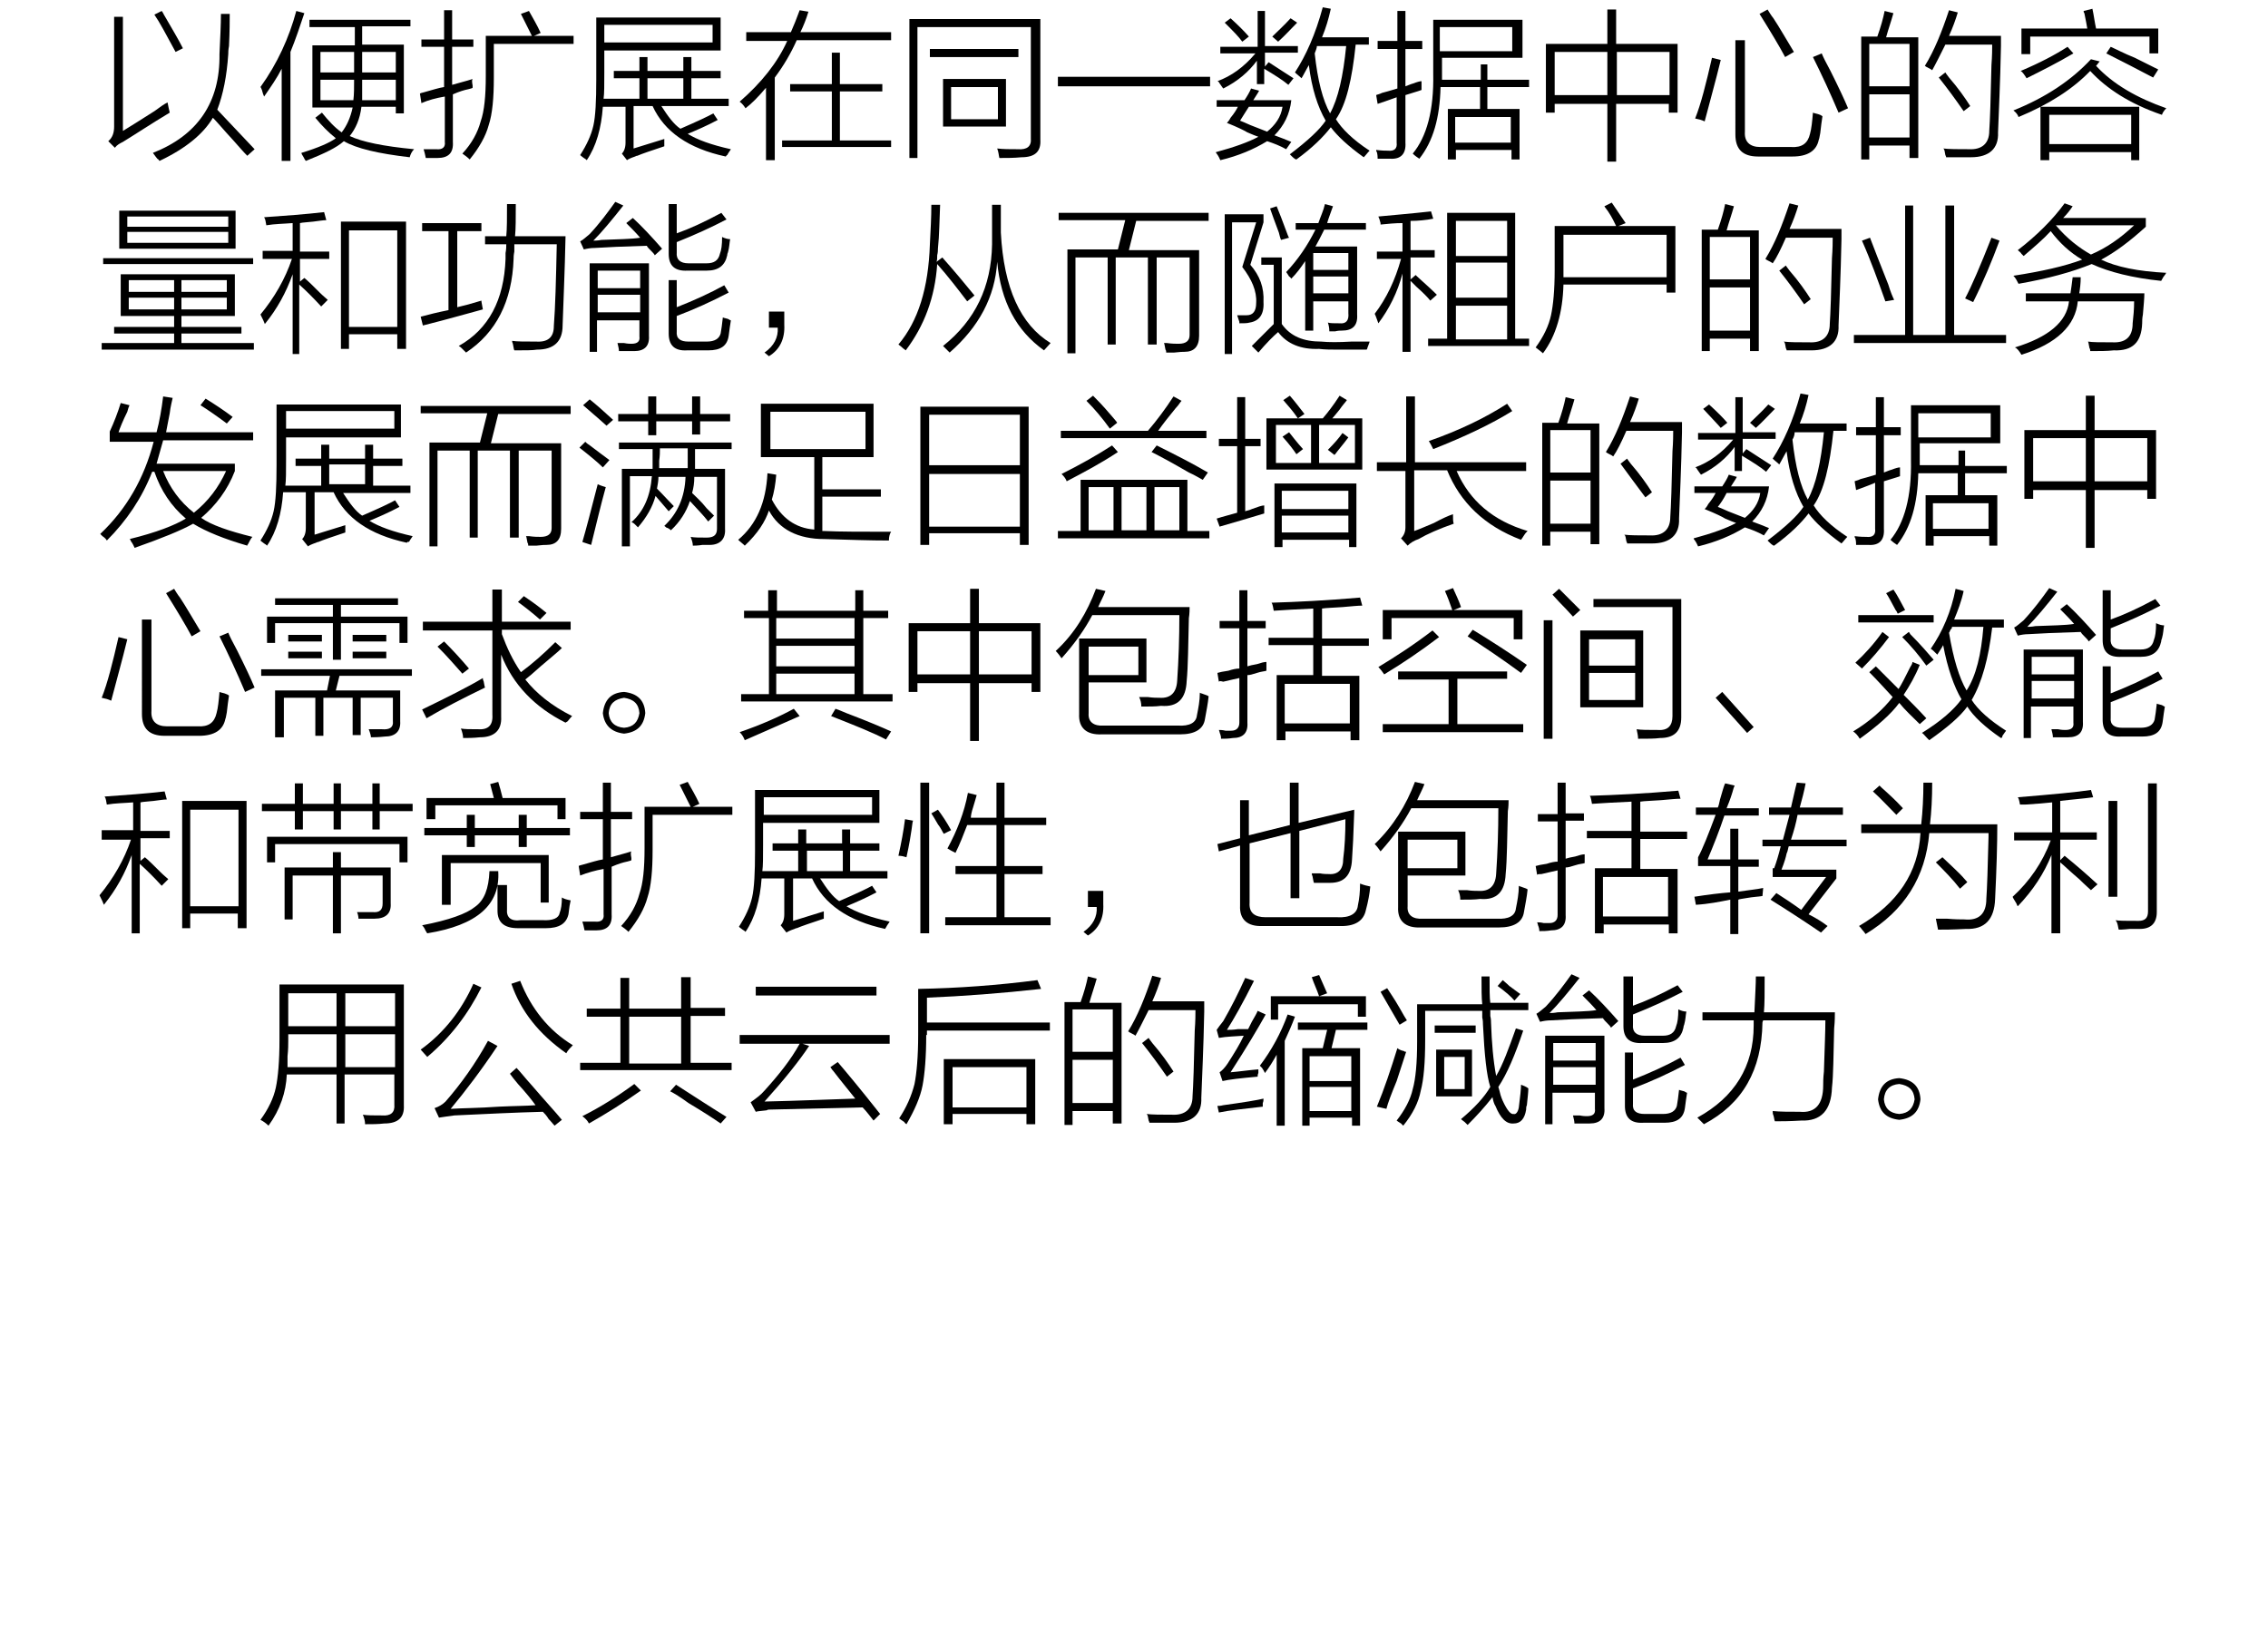 <?xml version="1.0" encoding="utf-8"?>
<!-- Generator: Adobe Illustrator 21.0.0, SVG Export Plug-In . SVG Version: 6.00 Build 0)  -->
<svg version="1.1" id="Layer_1" xmlns="http://www.w3.org/2000/svg" xmlns:xlink="http://www.w3.org/1999/xlink" x="0px" y="0px"
	 viewBox="0 0 310 224" style="enable-background:new 0 0 310 224;" xml:space="preserve">
<style type="text/css">
	.st0{fill:#91D2E0;}
	.st1{fill:#FFFFFF;}
	.st2{fill:#353D43;}
	.st3{fill:#0080C6;}
</style>
<g>
	<g>
		<path d="M16.8,17.9c1-0.6,2.4-1.5,4.3-2.7c0.8-0.6,1.4-1,1.8-1.2c0.1,0.5,0.2,1,0.3,1.4c-2.5,1.5-4.6,2.9-6.4,4
			c-0.4,0.2-0.8,0.4-1.1,0.8l-0.9-0.9c0.6-0.5,0.8-1.2,0.8-2v-15h1.2V17.9z M33.8,21.3c-0.5-0.5-1.1-1.2-1.9-2.1
			c-1.3-1.4-2.2-2.5-2.8-3.1c-1.3,2.2-3.7,4.2-7.3,5.9c-0.1-0.1-0.1-0.2-0.3-0.3c-0.1-0.1-0.3-0.4-0.6-0.8c6.1-2.4,9.2-6.9,9.1-13.5
			c0.1-2.2,0.2-4,0.2-5.5h1.2c0,0.9,0,2.4-0.1,4.4c-0.1,0.5-0.1,0.9-0.1,1.1c-0.2,3-0.7,5.5-1.5,7.6c1.7,1.8,3.4,3.6,5.1,5.4
			L33.8,21.3z M24,7.1C22.7,4.7,21.8,3,21.1,2l1-0.5c0.1,0.1,0.2,0.3,0.3,0.5c1.1,1.9,2,3.4,2.6,4.6L24,7.1z"/>
		<path d="M36.1,13.2c-0.1-0.2-0.2-0.5-0.3-0.9c-0.1-0.2-0.1-0.3-0.2-0.4c2.3-3.2,3.9-6.7,4.9-10.4l1.1,0.3
			c-0.6,1.8-1.2,3.6-1.9,5.3V22h-1.2V9.4C37.9,10.6,37,11.9,36.1,13.2z M42.2,2.7h13.9v0.9h-6.6v2.5h5.7v9.4h-1.1v-0.9h-4.7
			c-0.2,1.7-0.8,3-1.6,4c1.7,0.8,4.6,1.4,8.8,1.8c-0.3,0.3-0.5,0.7-0.6,1.1c-4.3-0.5-7.3-1.2-9-2.2C46,20.2,44.3,21,41.8,22
			c-0.1-0.1-0.2-0.3-0.3-0.5c-0.2-0.3-0.3-0.5-0.3-0.6c2.3-0.7,3.9-1.4,4.7-2c-1-0.8-1.9-1.7-2.8-2.8l0.9-0.7c0.9,1.1,1.7,2,2.7,2.7
			c0.7-0.9,1.2-2,1.5-3.4h-5.5V6.2h5.8V3.7h-6.2V2.7z M43.8,7.1v2.8h4.6V7.1H43.8z M48.3,13.7c0.1-0.8,0.1-1.7,0.1-2.8h-4.6v2.8
			H48.3z M49.5,13.7h4.6v-2.8h-4.6C49.5,11.9,49.5,12.9,49.5,13.7z M54.1,7.1h-4.6v2.8h4.6V7.1z"/>
		<path d="M57.6,14.1l-0.2-1.3c0.1-0.1,0.3-0.1,0.6-0.2c1.1-0.3,2-0.6,2.7-0.7V6.4h-3.1v-1h3.1v-4h1.1v4h2.9v1h-2.9v5.2
			c1-0.3,1.9-0.5,2.8-0.8c-0.1,0.1-0.1,0.4,0,0.9c0,0.1,0,0.2,0,0.3c-0.1,0.1-0.3,0.1-0.6,0.2c-0.5,0.1-1.2,0.3-2.1,0.7v6.5
			c0.1,1.5-0.6,2.2-2.1,2.2c-0.7,0-1.2,0-1.6,0c-0.1-0.5-0.2-0.9-0.3-1.2c0.5,0,1,0,1.7,0c0.9,0.1,1.3-0.3,1.2-1v-6.2
			C59.6,13.4,58.5,13.7,57.6,14.1z M67.5,6v4.6c0,2.8-0.2,5-0.7,6.5c-0.4,1.5-1.3,3.1-2.6,4.7c-0.3-0.3-0.7-0.6-1-0.8
			c1.3-1.4,2.1-2.9,2.5-4.4c0.5-1.4,0.7-3.5,0.7-6.2V4.9h6.3c-0.6-1.2-1.1-2.2-1.5-3l1.1-0.4c0.5,0.9,1.1,1.9,1.6,3l-0.9,0.4h5.4V6
			H67.5z"/>
		<path d="M99.2,21.4c-5.1-1.1-8.4-3.4-10-6.9h-2.6v5.8l4.2-1.3c0,0.3,0,0.6,0,1c-1.8,0.6-3,1-3.7,1.3c-0.1,0-0.1,0-0.3,0.1
			c-0.6,0.2-1,0.4-1.1,0.5L85,21c0.3-0.3,0.5-0.8,0.5-1.5v-4.9h-3.1c-0.2,2.9-0.9,5.4-2.2,7.3c-0.1-0.1-0.2-0.2-0.4-0.3
			c-0.3-0.2-0.5-0.4-0.5-0.4c0.9-1.4,1.5-2.7,1.8-4c0.3-1.3,0.4-3.4,0.4-6.3V2.4h17v4.5H82.6v3c0,1.7,0,2.9-0.1,3.6h4.9v-2.8h-3.5
			v-1h3.5V7.8h1.1v1.9h4.9V7.8h1.1v1.9h4v1h-4v2.8h5.1v1h-9.2c0.9,1.4,1.7,2.5,2.6,3.1c2.3-1,3.8-1.7,4.5-2.1l0.6,0.9
			c-1.5,0.8-2.9,1.4-4.1,1.9c1.3,0.8,3.2,1.5,5.9,2.1c-0.1,0.2-0.3,0.4-0.5,0.8C99.3,21.2,99.3,21.3,99.2,21.4z M82.6,3.4v2.4h14.8
			V3.4H82.6z M88.5,10.7v2.8h4.9v-2.8H88.5z"/>
		<path d="M109.3,1.4l1.2,0.2c-0.3,1-0.7,2-1.1,2.8h12.4v1.1h-12.9c-0.8,1.8-1.8,3.5-3,5.1v11.3h-1.2v-9.9c-1.1,1.3-2,2.2-2.8,2.8
			c-0.2-0.3-0.4-0.6-0.8-0.9c3-2.6,5.2-5.4,6.5-8.3H102V4.4h6.1C108.5,3.5,108.9,2.5,109.3,1.4z M113.7,7.2h1.1v4.3h5.8v1h-5.8v6.7
			h7v0.9h-14.9v-0.9h6.8v-6.7H108v-1h5.7V7.2z"/>
		<path d="M125.5,21.6h-1.2V2.6h17.9v16.5c0.1,1.6-0.7,2.4-2.6,2.4c-1,0.1-2,0.1-3,0.1c-0.1-0.4-0.1-0.8-0.3-1.3
			c0.8,0.1,1.7,0.1,2.8,0.1c1.3,0.1,1.9-0.4,1.8-1.5V3.7h-15.5V21.6z M127.1,6.7h12.1v1.1h-12.1V6.7z M128.9,10.8h8.6v6.5h-8.6V10.8
			z M130,11.9v4.4h6.4v-4.4H130z"/>
		<path d="M144.6,10.5h20.8v1.3h-20.8V10.5z"/>
		<path d="M166.6,13.7h3.5c0.4-0.6,0.7-1.1,0.9-1.6l1.1,0.3c-0.2,0.4-0.5,0.8-0.8,1.3h5.2c-0.2,1.9-1,3.5-2.3,4.8
			c0.8,0.3,1.6,0.6,2.3,0.9l-0.7,1c-0.9-0.5-1.7-0.8-2.6-1.1c-1.8,1.1-3.9,2-6.4,2.6c-0.1-0.2-0.2-0.5-0.5-0.9
			c-0.1-0.1-0.1-0.1-0.1-0.2c2.6-0.7,4.5-1.4,5.8-2.1c-0.3-0.1-0.8-0.3-1.5-0.6c-0.3-0.2-1.3-0.7-2.8-1.3c0.1-0.1,0.3-0.3,0.5-0.7
			c0.5-0.6,0.8-1.1,1-1.5h-2.9V13.7z M171.9,1.5h1v4.8h4.5v0.9h-4.5v1.9l0.5-0.6c1.4,0.9,2.6,1.7,3.4,2.2l-0.7,0.9
			c-0.7-0.6-1.8-1.3-3.3-2.2v2.1h-1V8.3c-1.1,1.5-2.6,2.8-4.6,3.8c-0.1-0.1-0.2-0.3-0.5-0.7c-0.1-0.2-0.2-0.3-0.3-0.3
			c1.9-0.7,3.6-1.9,5.2-3.8h-4.8V6.4h5.1V1.5z M167.4,3.1l0.8-0.6c1.1,1,1.9,1.8,2.5,2.5l-0.9,0.7C169.3,5,168.5,4.2,167.4,3.1z
			 M169.5,16.5c0.3,0.1,0.7,0.3,1.4,0.6c1,0.4,1.8,0.7,2.3,0.9c1.1-0.9,1.9-2,2.1-3.4h-4.6C170.2,15.4,169.8,16,169.5,16.5z
			 M177.3,3.1c-0.9,0.9-1.7,1.8-2.6,2.6L173.9,5c0.7-0.7,1.6-1.5,2.5-2.5L177.3,3.1z M176.3,21.1c2.5-1.9,4.1-3.4,4.9-4.6
			c-1.1-1.9-1.9-4.4-2.3-7.6c-0.1,0.2-0.3,0.5-0.5,0.9c-0.2,0.4-0.4,0.7-0.5,0.9c-0.3-0.3-0.6-0.5-0.9-0.8c1.5-2.3,2.8-5.2,3.8-8.9
			l1.1,0.2c-0.3,1.4-0.7,2.7-1.2,3.9h6.4v1h-1.8c-0.5,4.8-1.3,8.2-2.7,10.2c0.8,1.3,2.3,2.8,4.6,4.3c-0.3,0.3-0.5,0.6-0.8,0.9
			c-2.1-1.5-3.6-2.9-4.5-4.1c-1,1.3-2.5,2.8-4.7,4.4C177,21.8,176.7,21.5,176.3,21.1z M179.7,7.3c0.4,3.7,1.1,6.4,2.1,8.2
			c1.1-2,1.8-5.1,2.2-9.2h-4C180,6.6,179.8,7,179.7,7.3z"/>
		<path d="M188.3,14.2l-0.2-1.2c0.2-0.1,0.4-0.1,0.8-0.3c0.4-0.1,1.1-0.3,2.1-0.6V6.7h-2.7V5.6h2.7V1.5h1.1v4.1h2.3v1.1h-2.3v5.1
			c0.3-0.1,0.7-0.3,1.1-0.4c0.5-0.2,0.9-0.3,1.1-0.3c0,0.3,0,0.7,0,1.2c-0.5,0.2-1.3,0.4-2.2,0.7v6.5c0.1,1.5-0.6,2.3-2.1,2.2
			c-0.7,0-1.3,0-1.7,0c0-0.2,0-0.5-0.1-0.9c-0.1-0.1-0.1-0.2-0.1-0.3c0.8,0.1,1.3,0.1,1.6,0.1c0.9,0.1,1.3-0.3,1.2-1.1v-6.2
			C190.1,13.6,189.2,13.9,188.3,14.2z M202.2,8.8h1.1v2.1h5.7v1h-5.7v3h4.4v6.9h-1.1v-1.3h-7.6v1.3h-1.1v-6.9h4.4v-3h-5.4
			c-0.1,4.2-1,7.4-2.9,9.8c-0.3-0.2-0.6-0.4-0.9-0.7c1.9-2.3,2.9-5.9,2.8-10.9V2.7h12.2v5.2h-11V10v0.9h5.3V8.8z M196.8,3.7V7h9.9
			V3.7H196.8z M198.9,16v3.5h7.6V16H198.9z"/>
		<path d="M211.3,6h8.4V1.3h1.2V6h8.4v9.4h-1.2v-1.2h-7.2v7.9h-1.2v-7.9h-7.2v1.2h-1.2V6z M212.5,7.1v5.9h7.2V7.1H212.5z M228.2,7.1
			h-7.2v5.9h7.2V7.1z"/>
		<path d="M234,7.9l1.2,0.3c-0.7,2.9-1.5,5.7-2.2,8.4c-0.4-0.2-0.8-0.3-1.3-0.4C232.5,14.2,233.2,11.4,234,7.9z M237.2,5.5h1.3V18
			c-0.1,1.4,0.7,2.1,2.1,2.1h4.2c1.5,0.1,2.3-0.5,2.6-1.8c0.2-0.7,0.3-1.7,0.4-2.9c0.2,0.1,0.4,0.1,0.7,0.2c0.3,0.1,0.5,0.2,0.6,0.3
			c-0.1,0.6-0.2,1.4-0.3,2.3c-0.1,0.4-0.1,0.7-0.2,0.9c-0.3,1.5-1.5,2.3-3.6,2.3h-4.7c-2.1,0-3.1-1-3.1-3V5.5z M244,7.8
			c-0.8-1.5-2-3.5-3.5-5.9l1.1-0.6c0.2,0.3,0.4,0.7,0.8,1.2c0.8,1.2,1.7,2.8,2.8,4.6L244,7.8z M251.3,15.4c-1.1-2.6-2.3-5.2-3.5-7.6
			l1.2-0.5c0.2,0.5,0.6,1.3,1.2,2.4c1.1,2.2,1.9,3.9,2.4,5.1L251.3,15.4z"/>
		<path d="M254.4,5h2.2c0.5-1.4,0.8-2.5,1-3.5l1.2,0.3c-0.3,1.1-0.7,2.2-1,3.3h4.4v16.5H261v-1.7h-5.5v1.9h-1.1V5z M255.5,6v5.8h5.5
			V6H255.5z M255.5,12.9v5.9h5.5v-5.9H255.5z M264.1,9.6c-0.1-0.1-0.3-0.2-0.5-0.3c-0.2-0.1-0.4-0.2-0.5-0.3
			c1.3-2.1,2.3-4.6,3.3-7.6l1.2,0.3c-0.3,1-0.7,2.1-1.2,3.2h7.1c0,0.3,0,0.7,0,1.4c-0.1,5.1-0.3,9-0.4,11.8c0.1,2.2-1.2,3.4-3.7,3.4
			c-1.1,0-2.3,0-3.4,0c0-0.1,0-0.1-0.1-0.3c-0.1-0.5-0.1-0.8-0.3-0.9c0.8,0.1,2,0.1,3.5,0.1c1.8,0.1,2.8-0.8,2.8-2.5
			c0.1-1.4,0.2-4.4,0.3-9c0.1-1.3,0.1-2.3,0.1-2.8h-6.4C265.1,7.7,264.5,8.9,264.1,9.6z M265,10.6l0.9-0.7c0.1,0.2,0.3,0.4,0.5,0.7
			c1.3,1.5,2.2,2.8,2.9,3.9l-0.9,0.7C267.3,13.6,266.2,12.1,265,10.6z"/>
		<path d="M295.5,15.7c-4.4-1.5-7.6-3.6-9.8-6c-2.4,2.5-5.7,4.6-9.8,6.3c-0.1-0.3-0.3-0.6-0.7-0.9c4.5-1.8,8-4.2,10.6-7l1.2,0.3
			c-0.2,0.2-0.3,0.4-0.5,0.6c2.3,2.5,5.6,4.4,9.6,5.8C295.8,15.1,295.6,15.4,295.5,15.7z M282.6,6.4l0.8,0.9
			c-2.2,1.3-4.4,2.4-6.4,3.4c-0.3-0.5-0.6-0.9-0.8-1C278.8,8.6,280.9,7.5,282.6,6.4z M284.8,1.5l1.2-0.3c0.2,0.9,0.3,1.8,0.5,2.7
			h8.5v3.4h-1.2V5h-16.3v2.4h-1.2V3.9h9c-0.1-0.5-0.2-1.2-0.4-2.1C284.8,1.7,284.8,1.6,284.8,1.5z M278.9,14.6h13.5v7.3h-1.1v-1.1
			h-11.2v1.1h-1.2V14.6z M280.1,15.7v4h11.2v-4H280.1z M294.3,10.6c-2.1-1.1-4.2-2.2-6.4-3.3l0.6-0.9c0.7,0.3,1.8,0.9,3.3,1.5
			c1.4,0.7,2.4,1.2,3.2,1.6L294.3,10.6z"/>
		<path d="M16.5,37.5h15.6v5.7h-7.3v1.5H33v0.9h-8.2v1.3h9.9v0.9H13.9v-0.9h9.9v-1.3h-8.2v-0.9h8.2v-1.5h-7.3V37.5z M14.1,35.3h20.5
			v0.8H14.1V35.3z M16.3,28.8h15.9V34H16.3V28.8z M17.4,29.6v1.4h13.8v-1.4H17.4z M17.4,31.7v1.5h13.8v-1.5H17.4z M17.6,38.3v1.6
			h6.2v-1.6H17.6z M17.6,40.7v1.6h6.2v-1.6H17.6z M31,38.3h-6.2v1.6H31V38.3z M24.8,40.7v1.6H31v-1.6H24.8z"/>
		<path d="M36,34.3h4v-3.8c-1.2,0.1-2.4,0.1-3.6,0.3c-0.1-0.5-0.1-0.8-0.3-1.1c2.9-0.2,5.6-0.4,8.2-0.7l0.3,1.1
			c-0.4,0-1,0.1-1.8,0.2c-0.8,0.1-1.4,0.1-1.8,0.2v3.9h4v1h-4v3.1l0.6-0.5c0.5,0.4,1.2,1.1,2.1,2c0.5,0.5,0.9,0.8,1.1,1l-0.9,0.9
			c-1-1.1-2-2.1-3-3v9.5H40V37.5c-0.9,2.5-2.1,4.7-3.8,6.8c-0.1-0.3-0.3-0.7-0.6-1.3c1.9-2.3,3.4-4.9,4.3-7.6h-4V34.3z M46.6,30.3
			h8.9v17.4h-1.2v-2h-6.6v2h-1.1V30.3z M47.7,31.5v13.2h6.6V31.5H47.7z"/>
		<path d="M57.8,44.5l-0.3-1.2c1.1-0.3,2.3-0.6,3.8-0.9V31.6h-3.6v-1.1h8.1v1.1h-3.3V42c0.9-0.2,2-0.5,3.3-0.9
			c0,0.2,0.1,0.6,0.2,1.2C64.1,42.8,61.4,43.6,57.8,44.5z M66.2,32.3h3c0.1-1,0.1-2.5,0.1-4.4h1.2c0,1.9,0,3.4-0.1,4.4h6.9
			c-0.1,4.9-0.3,9-0.4,12.2c0,2.2-1.2,3.3-3.5,3.3c-0.6,0.1-1.6,0.1-3.1,0.1c-0.1-0.2-0.1-0.5-0.2-0.9c-0.1-0.2-0.1-0.3-0.1-0.4
			c0.6,0.1,1.7,0.1,3.3,0.1c1.6,0.1,2.4-0.6,2.4-2.1c0.2-2.6,0.3-6.3,0.4-11.2h-5.8c0,0.2,0,0.6,0,1c-0.1,0.5-0.1,0.8-0.1,1
			c-0.2,5.8-2.4,10.1-6.5,12.8c-0.1-0.1-0.3-0.3-0.6-0.6c-0.2-0.2-0.4-0.3-0.4-0.3c4.1-2.3,6.2-6.3,6.4-11.9c0-0.2,0-0.4,0-0.8
			c0.1-0.5,0.1-0.9,0.1-1.2h-2.9V32.3z"/>
		<path d="M89.5,34.9c-0.1-0.2-0.3-0.4-0.5-0.6c-0.3-0.3-0.5-0.5-0.6-0.7c-3.3,0.1-5.6,0.2-7.1,0.3c-0.6,0-1.1,0.1-1.5,0.2L79.3,33
			c0.4-0.2,0.8-0.6,1.3-1c1.4-1.5,2.5-3,3.5-4.4l1.1,0.5c-1.5,1.9-2.9,3.6-4.1,4.8c0.2,0,0.6,0,1.1-0.1c2.3-0.1,4.1-0.1,5.3-0.3
			c-0.6-0.7-1.2-1.3-1.9-2l0.9-0.7c1.3,1.2,2.6,2.6,4,4.2L89.5,34.9z M81.7,48.1h-1.1V36h8.1v9.9c0.1,1.4-0.6,2.1-2,2.1
			c-0.6,0-1.3,0-2.1,0c0-0.3-0.1-0.7-0.2-1.1c0.2,0,0.5,0,0.9,0c0.5,0.1,0.8,0.1,1,0.1c0.8,0,1.2-0.3,1.1-1v-2.2h-5.8V48.1z
			 M81.7,37v2.4h5.8V37H81.7z M81.7,40.3v2.4h5.8v-2.4H81.7z M91.4,38.3h1.1V42c2.3-0.9,4.5-1.9,6.5-3l0.6,1
			c-2.3,1.2-4.7,2.3-7.1,3.2v2.1c-0.1,1,0.5,1.4,1.6,1.4h2.5c1.1,0,1.7-0.4,1.9-1.1c0.1-0.5,0.2-1.3,0.3-2.2
			c0.2,0.1,0.4,0.1,0.7,0.2c0.2,0.1,0.3,0.2,0.4,0.2c-0.1,0.6-0.2,1.3-0.3,2.1c-0.2,1.4-1.1,2-2.8,2h-2.9c-1.7,0.1-2.5-0.7-2.5-2.3
			V38.3z M91.4,27.9h1.1v4c1.7-0.6,3.7-1.5,6.1-2.8l0.7,0.9c-2.1,1.1-4.3,2.1-6.8,3.1v1.4c-0.1,1,0.5,1.5,1.6,1.5h2.5
			c1,0,1.6-0.4,1.8-1.3c0.2-0.5,0.3-1.2,0.3-2.3c0.4,0.2,0.8,0.3,1.1,0.3c-0.1,0.5-0.1,1.1-0.3,1.8c-0.1,0.2-0.1,0.4-0.1,0.4
			c-0.3,1.4-1.2,2.1-2.8,2.1H94c-1.8,0.1-2.6-0.7-2.6-2.3V27.9z"/>
		<path d="M107.2,42.5v1.9c0.1,1.9-0.6,3.4-2.1,4.3l-0.6-0.5c1.3-0.9,1.9-2.1,1.8-3.4h-1.2v-2.2H107.2z"/>
		<path d="M127.3,28h1.2c-0.1,2.1-0.1,4.1-0.3,6c0,0.2,0,0.5-0.1,0.9c0,0.4,0,0.7-0.1,0.9l0.8-0.6c1.6,1.8,3.1,3.6,4.4,5.2l-1,0.8
			c-1.3-1.7-2.6-3.4-4.1-5.1c-0.3,4.6-1.8,8.5-4.3,11.8c-0.1-0.1-0.3-0.2-0.5-0.4c-0.2-0.2-0.4-0.3-0.5-0.4
			c2.7-3.2,4.1-7.7,4.3-13.7C127.2,31.5,127.3,29.7,127.3,28z M135.6,28h1.2c0,1.1,0,2.4,0,3.8c0.4,7.6,2.7,12.6,6.8,15.1
			c-0.3,0.3-0.6,0.7-0.9,1c-3.8-2.7-5.9-6.7-6.4-12.1c-0.3,4.8-2.5,8.9-6.5,12.4c-0.3-0.3-0.6-0.6-0.9-0.9c4.4-3.5,6.6-8.1,6.7-13.9
			C135.6,32.1,135.6,30.3,135.6,28z"/>
		<path d="M144.9,29.1h20.3v1.1h-9.9l-1,4h9.6v11.7c0,1.5-0.7,2.2-2,2.2c-0.2,0-0.6,0-1.4,0.1c-0.6,0-1,0-1.1,0c0-0.1,0-0.3-0.1-0.4
			c-0.1-0.4-0.1-0.7-0.2-0.9c0.1,0,0.2,0,0.4,0c0.7,0.1,1.2,0.1,1.6,0.1c1,0,1.5-0.4,1.5-1.2V35.2h-4.5v11.9h-1.2V35.2h-4.4v11.9
			h-1.1V35.2h-4.4v13.1h-1.1V34.1h6.9l1-4h-9.1V29.1z"/>
		<path d="M172.7,41.3c0.1,1.7-0.6,2.6-1.9,2.8c-0.3,0.1-0.8,0.1-1.4,0.1c0-0.1,0-0.1,0-0.2c-0.1-0.3-0.2-0.6-0.3-0.9
			c0.5,0,0.9,0,1.3,0c0.9,0,1.3-0.6,1.3-1.7c0.1-1.6-0.6-3.2-1.9-4.9l1.9-6.1h-3.3v18h-1V29.3h5.3v1.1l-1.8,5.8
			C172.2,37.7,172.8,39.3,172.7,41.3z M180.6,46.7c1,0.1,2.4,0.1,4.1,0c1,0,1.9,0,2.5,0c0,0.1-0.1,0.3-0.2,0.6
			c-0.1,0.2-0.1,0.4-0.2,0.5c-1.9,0-3.2,0-3.9,0c-0.9,0-1.8,0-2.6-0.1c-2.5,0.1-4.4-0.7-5.6-2.3c-0.7,0.6-1.6,1.5-2.7,2.8l-0.9-0.9
			c0.5-0.5,1.2-1.2,2.1-2.1c0.4-0.4,0.7-0.7,0.9-0.9v-8.1h-1.7v-1h2.8v9.1C176.4,46,178.2,46.7,180.6,46.7z M175.1,32.8
			c-0.1-0.2-0.2-0.6-0.3-1c-0.6-1.6-1-2.7-1.2-3.3l0.9-0.3c0.3,0.7,0.8,2,1.5,3.9c0.1,0.2,0.1,0.3,0.2,0.4L175.1,32.8z M179.5,45.2
			h-1.1v-9.5c-0.6,0.9-1.2,1.7-1.9,2.4c-0.1-0.1-0.1-0.2-0.3-0.3c-0.2-0.3-0.3-0.5-0.4-0.6c1.6-1.7,2.9-3.6,4-5.8h-2.7v-0.9h3.1
			c0.3-0.9,0.7-1.7,0.9-2.6l1.1,0.3c-0.1,0.2-0.2,0.6-0.4,1.1c-0.2,0.5-0.3,0.9-0.4,1.2h5.3v0.9H181c-0.5,1-0.9,1.8-1.2,2.3h5.7v9.3
			c0.1,1.5-0.6,2.2-2.1,2.2c-0.2,0-0.5,0-0.9,0.1c-0.4,0-0.7,0-0.8,0c0-0.5-0.1-0.9-0.2-1.2c0.3,0.1,0.8,0.1,1.6,0.1
			c0.9,0.1,1.3-0.4,1.2-1.4v-1.6h-4.8V45.2z M179.5,34.6v2.3h4.8v-2.3H179.5z M179.5,37.8v2.3h4.8v-2.3H179.5z"/>
		<path d="M188.3,34.4h3.4v-3.9c-1,0-2,0.1-3,0.2c0-0.1,0-0.1,0-0.2c-0.1-0.4-0.2-0.7-0.3-0.9c2.1-0.2,4.5-0.4,7.2-0.7l0.3,1
			c-1,0.2-2.1,0.3-3.1,0.3v4h3.3v1h-3.3v3l0.7-0.6c0.1,0.1,0.1,0.1,0.2,0.2c1.1,1,2,1.8,2.7,2.5l-0.9,0.8c-0.4-0.5-1-1.1-1.9-1.9
			c-0.3-0.3-0.6-0.6-0.8-0.8v9.7h-1.1V37.4c-0.7,2.6-1.8,4.8-3.3,6.8c-0.2-0.5-0.3-0.9-0.5-1.3c1.6-2.1,2.8-4.6,3.6-7.5h-3.3V34.4z
			 M195.2,46.3h2.6V29.1h9.3v17.2h1.9v1h-13.8V46.3z M199,30.2V35h7v-4.8H199z M199,35.9v4.8h7v-4.8H199z M199,41.8v4.6h7v-4.6H199z
			"/>
		<path d="M219.3,28.2l1-0.5c0.6,0.9,1.3,1.9,1.9,2.8l-1,0.4h7.8v9.1h-1.2v-1.1h-14.1c-0.1,3.8-1,7-2.8,9.4c-0.2-0.2-0.5-0.4-1-0.8
			c1.1-1.5,1.8-3,2.1-4.4s0.5-3.4,0.5-6.2v-6h8.4c-0.2-0.4-0.5-1.1-1.1-2C219.6,28.6,219.4,28.4,219.3,28.2z M213.7,32.1V37v0.9
			h14.1v-5.8H213.7z"/>
		<path d="M232.6,31.4h2.2c0.5-1.4,0.8-2.5,1-3.5l1.2,0.3c-0.3,1.1-0.7,2.2-1,3.3h4.4v16.5h-1.2v-1.7h-5.5V48h-1.1V31.4z
			 M233.7,32.4v5.8h5.5v-5.8H233.7z M233.7,39.3v5.9h5.5v-5.9H233.7z M242.3,36c-0.1-0.1-0.3-0.2-0.5-0.3c-0.2-0.1-0.4-0.2-0.5-0.3
			c1.3-2.1,2.3-4.6,3.3-7.6l1.2,0.3c-0.3,1-0.7,2.1-1.2,3.2h7.1c0,0.3,0,0.7,0,1.4c-0.1,5.1-0.3,9-0.4,11.8c0.1,2.2-1.2,3.4-3.7,3.4
			c-1.1,0-2.3,0-3.4,0c0-0.1,0-0.1-0.1-0.3c-0.1-0.5-0.1-0.8-0.3-0.9c0.8,0.1,2,0.1,3.5,0.1c1.8,0.1,2.8-0.8,2.8-2.5
			c0.1-1.4,0.2-4.4,0.3-9c0.1-1.3,0.1-2.3,0.1-2.8h-6.4C243.4,34.1,242.8,35.3,242.3,36z M243.2,37l0.9-0.7c0.1,0.2,0.3,0.4,0.5,0.7
			c1.3,1.5,2.2,2.8,2.9,3.9l-0.9,0.7C245.5,40,244.4,38.5,243.2,37z"/>
		<path d="M266,28.1h1.1v17.7h7.1v1.1h-20.8v-1.1h7V28.1h1.1v17.7h4.4V28.1z M257.7,41.2c-1-2.8-2-5.6-3.2-8.3l1.1-0.4
			c0.5,1.3,1.3,3.4,2.5,6.4c0.3,1,0.6,1.7,0.8,2.1L257.7,41.2z M269.7,41.3l-1.1-0.5c0.9-1.7,2.1-4.5,3.6-8.3l1.1,0.4
			C272.3,35.6,271.1,38.5,269.7,41.3z"/>
		<path d="M295.4,38.4c-3.9-0.4-7.1-1.2-9.5-2.3c-2.7,1.1-6,2-10,2.7c-0.2-0.4-0.4-0.8-0.7-1.1c3.9-0.6,7-1.3,9.4-2.2
			c-1.7-1-3.1-2.3-4.3-3.9c-1,1.1-2.3,2.2-3.7,3.4c-0.1-0.1-0.2-0.2-0.3-0.3c-0.1-0.2-0.3-0.3-0.5-0.5c2.6-2,4.8-4.2,6.4-6.4
			l1.1,0.4c-0.4,0.6-0.8,1.1-1.3,1.6h11.3v1.2c-2.2,2-4.2,3.5-6.1,4.5c2.1,1,5,1.6,8.9,1.8c-0.1,0.1-0.1,0.2-0.2,0.3
			C295.8,37.7,295.6,38,295.4,38.4z M276.9,40.1h6.1c0.1-0.6,0.2-1.4,0.3-2.2h1.1c0,0.9-0.1,1.6-0.2,2.2h8.9c0,0.7-0.1,1.7-0.2,2.9
			c-0.1,0.5-0.1,0.9-0.1,1.2c-0.1,2.6-1.3,3.8-3.9,3.7c-0.9,0.1-1.9,0.1-3.2,0.1c0-0.1,0-0.3-0.1-0.4c-0.1-0.4-0.1-0.7-0.2-0.9
			c0.6,0.1,1.7,0.1,3.3,0.1c1.8,0.1,2.8-0.7,2.8-2.6c0.1-0.9,0.2-1.9,0.2-3H284c-0.3,3.3-2.9,5.8-7.7,7.3c-0.3-0.5-0.6-0.9-0.9-1
			c4.6-1.4,7.1-3.5,7.4-6.3h-5.9V40.1z M291.7,30.8H281c1.5,1.8,3.2,3.1,4.8,4C287.9,33.9,289.8,32.6,291.7,30.8z"/>
		<path d="M16.2,59.1h5.2c0.4-1.5,0.7-3.2,0.9-4.9l1.3,0.2c-0.1,0.5-0.3,1.2-0.4,2.1c-0.2,1.1-0.4,2-0.5,2.6h11.9v1.1H22.3
			c-0.3,1.1-0.6,2.1-0.9,3.2h10.7v1c-1,2.6-2.6,4.7-4.6,6.4c1.4,1,3.8,1.8,7,2.6c-0.2,0.2-0.4,0.6-0.6,1c-0.1,0.1-0.1,0.1-0.1,0.2
			c-3.1-0.9-5.6-1.9-7.4-3c-1.6,0.9-4.3,2-8,3.3c-0.1-0.2-0.2-0.5-0.5-0.9c-0.1-0.2-0.1-0.3-0.2-0.3c3.7-0.9,6.2-1.9,7.7-2.8
			c-2-1.7-3.4-3.8-4.3-6.4h-0.3c-1.4,3.6-3.5,6.7-6.2,9.4c-0.1-0.2-0.3-0.4-0.6-0.6c-0.2-0.2-0.3-0.3-0.3-0.3
			c3.6-3.4,6-7.6,7.3-12.6H15v-1.4c0.6-1.3,1.1-2.6,1.5-3.9l1.2,0.3c-0.1,0.2-0.2,0.5-0.3,0.9C16.8,57.5,16.4,58.5,16.2,59.1z
			 M30.9,64.4h-8.6c0.9,2.3,2.3,4.2,4.2,5.7C28.5,68.5,29.9,66.6,30.9,64.4z M27.4,55.4l0.7-0.9c1.3,0.8,2.5,1.6,3.7,2.5L31,57.9
			C29.4,56.7,28.2,55.9,27.4,55.4z"/>
		<path d="M55.6,74.2c-5.1-1.1-8.4-3.4-10-6.9h-2.6v5.8l4.2-1.3c0,0.3,0,0.6,0,1c-1.8,0.6-3,1-3.7,1.3c-0.1,0-0.1,0-0.3,0.1
			c-0.6,0.2-1,0.4-1.1,0.5l-0.8-1c0.3-0.3,0.5-0.8,0.5-1.5v-4.9h-3.1c-0.2,2.9-0.9,5.4-2.2,7.3c-0.1-0.1-0.2-0.2-0.4-0.3
			c-0.3-0.2-0.5-0.4-0.5-0.4c0.9-1.4,1.5-2.7,1.8-4c0.3-1.3,0.4-3.4,0.4-6.3v-8.3h17v4.5H39.1v3c0,1.7,0,2.9-0.1,3.6h4.9v-2.7h-3.5
			v-1h3.5v-1.9H45v1.9h4.9v-1.9H51v1.9h4v1h-4v2.7h5.1v1h-9.2c0.9,1.4,1.7,2.5,2.6,3.1c2.3-1,3.8-1.7,4.5-2.1l0.6,0.9
			c-1.5,0.8-2.9,1.4-4.1,1.9c1.3,0.8,3.2,1.5,5.9,2.1c-0.1,0.2-0.3,0.4-0.5,0.8C55.8,74,55.7,74.1,55.6,74.2z M39.1,56.2v2.4h14.8
			v-2.4H39.1z M45,63.5v2.7h4.9v-2.7H45z"/>
		<path d="M57.7,55.5H78v1.1h-9.9l-1,4h9.6v11.7c0,1.5-0.7,2.2-2,2.2c-0.2,0-0.6,0-1.4,0.1c-0.6,0-1,0-1.1,0c0-0.1,0-0.3-0.1-0.4
			c-0.1-0.4-0.1-0.7-0.2-0.9c0.1,0,0.2,0,0.4,0c0.7,0.1,1.2,0.1,1.6,0.1c1,0,1.5-0.4,1.5-1.2V61.6h-4.5v11.9h-1.2V61.6h-4.4v11.9
			h-1.1V61.6h-4.4v13.1h-1.1V60.5h6.9l1-4h-9.1V55.5z"/>
		<path d="M82.4,63.9c-0.7-0.7-1.8-1.6-3.2-2.7l0.8-0.8c0.1,0.1,0.3,0.3,0.5,0.4c1.2,0.9,2.1,1.6,2.8,2.1L82.4,63.9z M79.6,74.1
			c0.5-1.7,1.2-4.4,2.1-7.9c0.4,0.2,0.8,0.3,1.1,0.4c-0.7,2.5-1.3,5.1-2,7.9L79.6,74.1z M82.9,58.2c-1.2-1.1-2.3-2-3.2-2.8l0.9-0.8
			c1,0.8,2,1.7,3.2,2.8L82.9,58.2z M94.6,54.2h1.1v2.4h4.1v1h-4.1v1.8h-1.1v-1.8h-4.9v1.9h-1.1v-1.9h-4.1v-1h4.1v-2.4h1.1v2.4h4.9
			V54.2z M91.4,69.9c-0.6-0.7-1.2-1.4-1.8-2.1c-0.4,1.5-1.2,2.9-2.4,4.3c-0.1-0.1-0.3-0.3-0.4-0.4c-0.2-0.2-0.4-0.3-0.5-0.3
			c1.7-1.5,2.6-3.6,2.8-6.3h-3v9.6h-1.1V64.1h4.2c0-0.9,0-1.8,0-2.7h-4.6v-0.9h15.4v0.9H95c0,0.9,0,1.7,0,2.7h4.1v8.2
			c0.1,1.4-0.7,2.2-2.1,2.2c-0.2,0-0.5,0-1,0c-0.6,0.1-1.1,0.1-1.3,0.1c0-0.3-0.1-0.7-0.3-1.2c0.5,0.1,1.2,0.1,2.2,0.1
			c1,0,1.4-0.4,1.4-1.2v-7.1h-3.1c0,0.8-0.1,1.5-0.3,2.2c0.5,0.5,1.2,1.1,2,2.1c0.5,0.5,0.8,0.8,1,1l-0.8,0.8
			c-0.6-0.8-1.5-1.7-2.5-2.8c-0.5,1.5-1.4,2.9-2.6,4c-0.1-0.1-0.3-0.3-0.7-0.4c0.2,0.1,0.2,0.1-0.2-0.2c1.8-1.7,2.8-3.9,2.9-6.7H90
			c0,0.5-0.1,1.1-0.2,1.6c0.9,0.9,1.6,1.7,2.3,2.4L91.4,69.9z M90.2,61.4c0,0.4,0,0.9-0.1,1.6c0,0.5,0,0.8,0,1H94c0-0.9,0-1.8,0-2.7
			H90.2z"/>
		<path d="M104,55.2h15.4v7.3h-7v4.4h8v1h-8v4.7c0.1,0,0.2,0,0.3,0c2.1,0.1,5.1,0.1,9.1,0.1c-0.2,0.3-0.3,0.7-0.3,1.2
			c-2.5,0-5.4-0.1-8.8-0.2c-3.6,0-6.2-1.3-7.6-3.9c-0.5,1.5-1.5,3.1-3.3,4.8c-0.3-0.3-0.6-0.5-0.9-0.8c2.5-2.1,3.8-5.1,4-9.1
			l1.2,0.2c-0.1,1.3-0.3,2.4-0.6,3.4c1.3,2.5,3.2,3.9,5.8,4.1V62.5H104V55.2z M105.3,56.3v5.1h13v-5.1H105.3z"/>
		<path d="M125.8,55.6h14.8v18.9h-1.2v-1.6H127v1.6h-1.2V55.6z M127,56.7v6.9h12.4v-6.9H127z M127,64.7V72h12.4v-7.2H127z"/>
		<path d="M147.7,65.6h14.6v7h3v1h-20.7v-1h3.1V65.6z M152,60.9l0.8,0.9c-2.1,1.4-4.5,2.7-7,4c-0.1-0.3-0.3-0.6-0.7-1
			C147.7,63.5,150,62.2,152,60.9z M145.1,58.9h11.8c1.2-1.4,2.4-3,3.5-4.7l1.1,0.6c-0.2,0.2-0.4,0.6-0.8,1c-0.9,1.1-1.7,2.1-2.4,3.1
			h6.6v1h-19.9V58.9z M148.5,54.8l0.9-0.7c0.5,0.5,1.3,1.3,2.4,2.6c0.5,0.6,0.8,0.9,0.9,1.1l-1,0.8
			C150.7,57.2,149.6,55.9,148.5,54.8z M148.8,66.6v5.9h3.4v-5.9H148.8z M153.3,66.6v5.9h3.4v-5.9H153.3z M157.4,61.8l0.7-0.9
			c2.4,1.2,4.8,2.4,7,3.7l-0.7,1c-0.4-0.2-1-0.6-1.9-1C160.1,63.2,158.4,62.3,157.4,61.8z M161.2,66.6h-3.4v5.9h3.4V66.6z"/>
		<path d="M166.7,72l-0.4-1.1c0.9-0.3,1.8-0.5,2.8-0.8V61h-2.5v-1h2.5v-5.7h1.1V60h2.1v1h-2.1v8.9c0.2-0.1,0.5-0.1,0.9-0.3
			c0.8-0.3,1.4-0.5,1.7-0.5c0,0.3,0,0.7,0,1.1C170.8,70.8,168.8,71.4,166.7,72z M173.3,57.2h4.1c-0.6-0.9-1.3-1.7-2-2.5l0.9-0.6
			c0.7,0.8,1.3,1.6,2,2.5l-0.9,0.6h3.4c0.6-0.7,1.4-1.7,2.3-3.1l1,0.6c-0.2,0.3-0.6,0.7-1,1.3c-0.5,0.6-0.8,1-1,1.2h4.1v7h-13.1
			V57.2z M174.1,66.1h11.3v8.7h-1v-1h-9.1v1h-1.1V66.1z M174.4,58.1v5.2h4.8v-5.2H174.4z M175.2,67.1v2.5h9.1v-2.5H175.2z
			 M175.2,70.5v2.3h9.1v-2.3H175.2z M175.3,59.7l0.9-0.6c0.4,0.5,1,1.3,1.9,2.3l-0.9,0.7C176.8,61.5,176.2,60.7,175.3,59.7z
			 M185.2,58.1h-4.9v5.2h4.9V58.1z M184.3,59.8c-0.2,0.3-0.7,0.9-1.5,1.9c-0.2,0.3-0.4,0.5-0.4,0.5l-0.9-0.7c0.9-0.9,1.5-1.6,2-2.3
			L184.3,59.8z"/>
		<path d="M188.3,63.2h3.9v-9h1.2v9h15.2v1.2h-9.5c1.8,4.1,5,6.8,9.7,8.2c-0.1,0.1-0.1,0.1-0.2,0.2c-0.2,0.2-0.4,0.6-0.7,1
			c-5-1.9-8.3-5.1-10.1-9.5h-4.5v8.3c0.6-0.2,1.5-0.6,2.7-1.1c1.1-0.6,2-1,2.6-1.2c0,0.6,0,1,0.1,1.3c-2,0.7-3.6,1.4-4.8,2.1
			c-0.6,0.2-1.1,0.5-1.5,0.9l-0.9-1c0.4-0.4,0.6-0.9,0.6-1.5v-7.7h-3.9V63.2z M195.9,61.4c-0.2-0.4-0.4-0.8-0.6-1.1
			c4-1.4,7.6-3.1,10.7-5.1l0.7,1C203.8,58,200.2,59.7,195.9,61.4z"/>
		<path d="M210.8,57.8h2.2c0.5-1.4,0.8-2.5,1-3.5l1.2,0.3c-0.3,1.1-0.7,2.2-1,3.3h4.4v16.5h-1.2v-1.7h-5.5v1.9h-1.1V57.8z
			 M211.9,58.8v5.8h5.5v-5.8H211.9z M211.9,65.7v5.9h5.5v-5.9H211.9z M220.5,62.4c-0.1-0.1-0.3-0.2-0.5-0.3
			c-0.2-0.1-0.4-0.2-0.5-0.3c1.3-2.1,2.3-4.6,3.3-7.6l1.2,0.3c-0.3,1-0.7,2.1-1.2,3.2h7.1c0,0.3,0,0.7,0,1.4
			c-0.1,5.1-0.3,9-0.4,11.8c0.1,2.2-1.2,3.4-3.7,3.4c-1.1,0-2.3,0-3.4,0c0-0.1,0-0.1-0.1-0.3c-0.1-0.5-0.1-0.8-0.3-0.9
			c0.8,0.1,2,0.1,3.5,0.1c1.8,0.1,2.8-0.8,2.8-2.5c0.1-1.4,0.2-4.4,0.3-9c0.1-1.3,0.1-2.3,0.1-2.8h-6.4
			C221.6,60.5,221,61.7,220.5,62.4z M221.5,63.4l0.9-0.7c0.1,0.2,0.3,0.4,0.5,0.7c1.3,1.5,2.2,2.8,2.9,3.9l-0.9,0.7
			C223.7,66.4,222.6,64.9,221.5,63.4z"/>
		<path d="M231.9,66.5h3.5c0.4-0.6,0.7-1.1,0.9-1.6l1.1,0.3c-0.2,0.4-0.5,0.8-0.8,1.3h5.2c-0.2,1.9-1,3.5-2.3,4.8
			c0.8,0.3,1.6,0.6,2.3,0.9l-0.7,1c-0.9-0.5-1.7-0.8-2.6-1.1c-1.8,1.1-3.9,2-6.4,2.6c-0.1-0.2-0.2-0.5-0.5-0.9
			c-0.1-0.1-0.1-0.1-0.1-0.2c2.6-0.7,4.5-1.4,5.8-2.1c-0.3-0.1-0.8-0.3-1.5-0.6c-0.3-0.2-1.3-0.7-2.8-1.3c0.1-0.1,0.3-0.3,0.5-0.7
			c0.5-0.6,0.8-1.1,1-1.5h-2.9V66.5z M237.2,54.3h1v4.8h4.5v0.9h-4.5V62l0.5-0.6c1.4,0.9,2.6,1.7,3.4,2.2l-0.7,0.9
			c-0.7-0.6-1.8-1.3-3.3-2.2v2.1h-1v-3.3c-1.1,1.5-2.6,2.8-4.6,3.8c-0.1-0.1-0.2-0.3-0.5-0.7c-0.1-0.2-0.2-0.3-0.3-0.3
			c1.9-0.7,3.6-1.9,5.2-3.8h-4.8v-0.9h5.1V54.3z M232.8,55.9l0.8-0.6c1.1,1,1.9,1.8,2.5,2.5l-0.9,0.7
			C234.6,57.8,233.8,57,232.8,55.9z M234.8,69.3c0.3,0.1,0.7,0.3,1.4,0.6c1,0.4,1.8,0.7,2.3,0.9c1.1-0.9,1.9-2,2.1-3.4h-4.6
			C235.6,68.2,235.2,68.8,234.8,69.3z M242.6,55.9c-0.9,0.9-1.7,1.8-2.6,2.6l-0.8-0.7c0.7-0.7,1.6-1.5,2.5-2.5L242.6,55.9z
			 M241.6,73.9c2.5-1.9,4.1-3.4,4.9-4.6c-1.1-1.9-1.9-4.4-2.3-7.6c-0.1,0.2-0.3,0.5-0.5,0.9c-0.2,0.4-0.4,0.7-0.5,0.9
			c-0.3-0.3-0.6-0.5-0.9-0.8c1.5-2.3,2.8-5.2,3.8-8.9l1.1,0.2c-0.3,1.4-0.7,2.7-1.2,3.9h6.4v1h-1.8c-0.5,4.8-1.3,8.2-2.7,10.2
			c0.8,1.3,2.3,2.8,4.6,4.3c-0.3,0.3-0.5,0.6-0.8,0.9c-2.1-1.5-3.6-2.9-4.5-4.1c-1,1.3-2.5,2.8-4.7,4.4
			C242.3,74.6,242,74.3,241.6,73.9z M245,60.1c0.4,3.7,1.1,6.4,2.1,8.2c1.1-2,1.8-5.1,2.2-9.2h-4C245.3,59.4,245.2,59.8,245,60.1z"
			/>
		<path d="M253.7,67l-0.2-1.2c0.2-0.1,0.4-0.1,0.8-0.3c0.4-0.1,1.1-0.3,2.1-0.6v-5.4h-2.7v-1.1h2.7v-4.1h1.1v4.1h2.3v1.1h-2.3v5.1
			c0.3-0.1,0.7-0.3,1.1-0.4c0.5-0.2,0.9-0.3,1.1-0.3c0,0.3,0,0.7,0,1.2c-0.5,0.2-1.3,0.4-2.2,0.7v6.5c0.1,1.5-0.6,2.3-2.1,2.2
			c-0.7,0-1.3,0-1.7,0c0-0.2,0-0.5-0.1-0.9c-0.1-0.1-0.1-0.2-0.1-0.3c0.8,0.1,1.3,0.1,1.6,0.1c0.9,0.1,1.3-0.3,1.2-1.1V66
			C255.4,66.4,254.5,66.7,253.7,67z M267.5,61.6h1.1v2.1h5.7v1h-5.7v3h4.4v6.9h-1.1v-1.3h-7.6v1.3h-1.1v-6.9h4.4v-3h-5.4
			c-0.1,4.2-1,7.4-2.9,9.8c-0.3-0.2-0.6-0.4-0.9-0.7c1.9-2.3,2.9-5.9,2.8-10.9v-7.5h12.2v5.2h-11v2.1v0.9h5.3V61.6z M262.2,56.5v3.3
			h9.9v-3.3H262.2z M264.2,68.8v3.5h7.6v-3.5H264.2z"/>
		<path d="M276.7,58.8h8.4v-4.7h1.2v4.7h8.4v9.4h-1.2V67h-7.2v7.9h-1.2V67h-7.2v1.2h-1.2V58.8z M277.9,59.9v5.9h7.2v-5.9H277.9z
			 M293.5,59.9h-7.2v5.9h7.2V59.9z"/>
		<path d="M16.2,87.1l1.2,0.3c-0.7,2.9-1.5,5.7-2.2,8.4c-0.4-0.2-0.8-0.3-1.3-0.4C14.7,93.4,15.4,90.6,16.2,87.1z M19.4,84.7h1.3
			v12.5c-0.1,1.4,0.7,2.1,2.1,2.1h4.2c1.5,0.1,2.3-0.5,2.6-1.8c0.2-0.7,0.3-1.7,0.4-2.9c0.2,0.1,0.4,0.1,0.7,0.2
			c0.3,0.1,0.5,0.2,0.6,0.3c-0.1,0.6-0.2,1.4-0.3,2.3c-0.1,0.4-0.1,0.7-0.2,0.9c-0.3,1.5-1.5,2.3-3.6,2.3h-4.7c-2.1,0-3.1-1-3.1-3
			V84.7z M26.2,87c-0.8-1.5-2-3.5-3.5-5.9l1.1-0.6c0.2,0.3,0.4,0.7,0.8,1.2c0.8,1.2,1.7,2.8,2.8,4.6L26.2,87z M33.5,94.6
			c-1.1-2.6-2.3-5.2-3.5-7.6l1.2-0.5c0.2,0.5,0.6,1.3,1.2,2.4c1.1,2.2,1.9,3.9,2.4,5.1L33.5,94.6z"/>
		<path d="M38.6,100.8h-1v-6.4h7.1l0.4-2h-9.4v-0.9h20.6v0.9H46.4l-0.5,2h8.8v4.2c0.1,1.4-0.7,2.1-2.1,2.1c-0.9,0.1-1.5,0.1-1.9,0.1
			c0-0.2-0.1-0.6-0.3-1.1c0.6,0,1.2,0,1.8,0c1.1,0.1,1.6-0.3,1.5-1.1v-3.2h-4.4v5.1h-1.1v-5.1h-4v5.2h-1.1v-5.2h-4.3V100.8z
			 M36.5,84.3h9v-1.6h-7.9v-0.9h16.8v0.9h-7.8v1.6h9.1v3.6h-1.1v-2.7h-8v5h-1.1v-5h-7.9v2.7h-1.1V84.3z M39.4,86.8H44v0.9h-4.6V86.8
			z M39.4,89.1H44v0.9h-4.6V89.1z M48.2,86.8h4.6v0.9h-4.6V86.8z M48.2,89.1h4.6v0.9h-4.6V89.1z"/>
		<path d="M58.3,98.2L57.7,97c3.5-1.7,6.3-3.1,8.3-4.3c0,0.1,0,0.3,0.1,0.4c0.1,0.4,0.1,0.7,0.2,0.9C63.2,95.5,60.5,96.9,58.3,98.2z
			 M67.4,80.6h1.2V85h9.4v1.1h-9.4v0.6c0.7,1.9,1.5,3.6,2.6,5.2c1.5-1.1,3.1-2.5,4.7-4.1l0.9,0.8c-0.5,0.5-1.5,1.3-2.9,2.5
			c-1,0.9-1.7,1.5-2.1,1.8c1.5,1.9,3.6,3.6,6.4,5c-0.1,0.1-0.3,0.3-0.6,0.7c-0.1,0.1-0.2,0.1-0.3,0.2c-4.2-2.1-7.2-5.2-8.8-9.3v8.5
			c0.1,1.8-0.9,2.8-2.9,2.8c-0.9,0.1-1.7,0.1-2.3,0.1c0-0.3-0.1-0.8-0.3-1.3c0.5,0.1,1.2,0.1,2.3,0.1c1.4,0.1,2.1-0.5,2-2V86.2h-9.5
			V85h9.5V80.6z M63.2,92.1c-0.9-1-2-2.3-3.4-3.7l0.9-0.7c1.2,1.2,2.3,2.4,3.4,3.7L63.2,92.1z M70.8,82.3l0.8-0.8
			c1.5,1,2.5,1.8,3.1,2.3l-0.9,0.9C72.9,83.9,71.9,83.1,70.8,82.3z"/>
		<path d="M82.4,97.5c0.2-1.8,1.1-2.8,2.9-2.9c1.8,0.2,2.8,1.1,2.9,2.9c-0.2,1.7-1.1,2.6-2.9,2.8C83.6,100.1,82.6,99.2,82.4,97.5z
			 M83.2,97.5c0.1,1.2,0.8,1.9,2.1,2c1.3-0.1,1.9-0.8,2.1-2c-0.1-1.3-0.8-1.9-2.1-2.1C84,95.6,83.3,96.2,83.2,97.5z"/>
		<path d="M101.6,83.5h3.4v-2.8h1.2v2.8h10.7v-2.8h1.1v2.8h3.4v1h-3.4v10.4h4v1h-20.7v-1h3.8V84.5h-3.4V83.5z M108.5,96.9l0.8,1
			c-3.4,1.5-5.9,2.6-7.5,3.3c-0.2-0.5-0.4-0.8-0.7-1.1C104,99.1,106.5,98,108.5,96.9z M106.1,84.5v2.8h10.7v-2.8H106.1z M106.1,88.3
			v2.8h10.7v-2.8H106.1z M106.1,92.1v2.8h10.7v-2.8H106.1z M113.6,97.9l0.6-1c0.3,0.1,0.8,0.3,1.5,0.6c2.9,1.1,5,2,6.1,2.5l-0.7,1.1
			C119.4,100.2,116.9,99.2,113.6,97.9z"/>
		<path d="M124.2,85.2h8.4v-4.7h1.2v4.7h8.4v9.4H141v-1.2h-7.2v7.9h-1.2v-7.9h-7.2v1.2h-1.2V85.2z M125.4,86.3v5.9h7.2v-5.9H125.4z
			 M141,86.3h-7.2v5.9h7.2V86.3z"/>
		<path d="M149.8,80.5l1.3,0.3c-0.3,0.8-0.7,1.5-1,2.2h12.5c0,0.3,0,0.9-0.1,1.5c-0.1,3.7-0.1,6.6-0.3,8.6c-0.1,2.4-1.2,3.6-3.5,3.4
			c-0.7,0.1-1.6,0.1-2.7,0.1c0-0.5-0.1-0.9-0.3-1.3c0.2,0,0.6,0,1.2,0c0.7,0.1,1.2,0.1,1.6,0.1c1.5,0.1,2.3-0.7,2.4-2.3
			c0.2-2.9,0.3-5.9,0.3-9h-11.9c-1,1.9-2.4,3.9-4.2,5.9c-0.2-0.3-0.5-0.7-0.8-1C146.9,86.6,148.6,83.7,149.8,80.5z M147.6,87.3h9.1
			v6h-7.9v4.2c-0.1,1.2,0.7,1.8,2.1,1.7h10.1c1.6,0.1,2.5-0.4,2.6-1.4c0.2-1,0.4-2,0.4-3.1c0.1,0.1,0.3,0.1,0.5,0.2
			c0.3,0.1,0.6,0.2,0.7,0.3c-0.1,1-0.3,2-0.5,3.1c-0.2,1.4-1.4,2.1-3.4,2.1h-10.7c-2.1,0.1-3.2-0.9-3.1-2.8V87.3z M148.8,88.4v3.9
			h6.8v-3.9H148.8z"/>
		<path d="M166.6,93.2l-0.2-1.2c0.3-0.1,0.8-0.2,1.5-0.3c0.6-0.2,1.1-0.3,1.5-0.3v-5.5h-2.7v-1h2.7v-4.2h1.1v4.2h2.5v1h-2.5v5.2
			c0.3-0.1,0.7-0.2,1.3-0.3c0.6-0.2,1-0.3,1.3-0.3c0,0.4,0,0.8,0,1.2c-0.3,0.1-0.7,0.1-1.3,0.3c-0.6,0.2-1,0.3-1.3,0.3v6.5
			c0.1,1.4-0.6,2.1-2,2.1c-0.6,0.1-1.1,0.1-1.6,0.1c0-0.1,0-0.3-0.1-0.6c-0.1-0.2-0.1-0.4-0.2-0.6c0.2,0,0.5,0,0.9,0.1
			c0.3,0,0.6,0,0.8,0c0.7,0,1.1-0.4,1.1-1.1v-6.1c-0.5,0.1-1.3,0.3-2.2,0.5C166.8,93.1,166.7,93.1,166.6,93.2z M174.4,92.3h5.1v-4.1
			h-6.1v-1h6.1v-4c-2.2,0.1-4,0.2-5.4,0.3c-0.1-0.4-0.1-0.8-0.3-1.1c3.4-0.1,7.5-0.3,12.1-0.7l0.3,1.1c-0.6,0-1.5,0.1-2.7,0.2
			c-1.3,0.1-2.2,0.1-2.8,0.2v4.1h6.4v1h-6.4v4.1h5.1v8.8h-1.2v-1.2h-8.9v1.2h-1.2V92.3z M175.6,93.5v5.4h8.9v-5.4H175.6z"/>
		<path d="M195.8,86.2l0.9,0.9c-2.5,1.9-5,3.6-7.5,5.1c-0.2-0.3-0.5-0.7-0.8-1C190.7,89.8,193.2,88.2,195.8,86.2z M191.1,91.8H206v1
			h-6.8V99h9v1.1h-19.2V99h9v-6.1h-6.9V91.8z M197.5,80.8l1.1-0.4c0.4,0.9,0.8,1.7,1.1,2.6l-1,0.4h9.4v4h-1.2v-2.9h-16.7v2.9H189v-4
			h9.5C198.2,82.5,197.9,81.7,197.5,80.8z M207.9,92c-2.6-1.9-5.1-3.6-7.3-5l0.7-0.9c2.3,1.4,4.8,3,7.4,4.8L207.9,92z"/>
		<path d="M211,84.8h1.2V101H211V84.8z M212.2,81.3l0.9-0.8c0.2,0.2,0.5,0.5,0.9,0.9c0.9,0.9,1.5,1.5,2,2l-1,0.9
			c-0.3-0.3-0.7-0.8-1.4-1.5C212.9,82.1,212.5,81.6,212.2,81.3z M216,86.2h8.6v10.5H216V86.2z M217.2,87.4V91h6.3v-3.6H217.2z
			 M217.2,92v3.7h6.3V92H217.2z M217.8,83v-1.1h12v16.2c0,1.9-1,2.8-2.9,2.8c-0.7,0.1-1.7,0.1-3,0.1c0-0.4-0.1-0.8-0.2-1.3
			c0.6,0.1,1.5,0.1,2.9,0.1c1.4,0.1,2-0.6,2-1.9V83H217.8z"/>
		<path d="M234.5,95.4l0.9-0.8l4.3,4.8l-0.9,0.8L234.5,95.4z"/>
		<path d="M255.5,91.9l0.9-0.8c0.5,0.5,1.2,1.2,2.1,2.1c0.5,0.5,0.8,0.8,1,1c0.4-0.6,0.9-1.6,1.6-3c0.2-0.3,0.3-0.5,0.3-0.7l1,0.4
			c-0.6,1.5-1.4,2.9-2.2,4.1c1,1,2.1,2.1,3.1,3.2l-0.9,0.8c-1-1-2-1.9-2.8-2.9c-1.1,1.5-2.9,3.1-5.4,4.9c-0.3-0.5-0.6-0.8-0.9-1
			c2.3-1.4,4.1-3,5.4-4.7C257.6,94.1,256.5,92.9,255.5,91.9z M257.3,86.4l0.9,0.7c-1.2,1.6-2.4,3-3.7,4.3l-0.9-0.8
			C254.8,89.5,256.1,88.1,257.3,86.4z M254,84.1h10.3v1H254V84.1z M257.8,81.1l1-0.5c0.5,0.7,1,1.7,1.6,2.8l-1,0.5
			c-0.1-0.1-0.1-0.3-0.3-0.5C258.5,82.3,258.1,81.5,257.8,81.1z M263.3,91c-1-1.4-2.1-2.7-3.3-3.9l0.9-0.7c0.1,0.1,0.1,0.1,0.2,0.3
			c1.5,1.5,2.5,2.7,3.2,3.5L263.3,91z M273.5,100.9c-2.2-1.5-3.8-3-4.6-4.3c-1,1.4-2.8,2.9-5.2,4.6c-0.1-0.1-0.1-0.1-0.3-0.3
			c-0.3-0.3-0.5-0.6-0.7-0.7c2.6-1.6,4.4-3.2,5.4-4.6c-1-1.7-1.9-4.2-2.5-7.4c-0.2,0.4-0.5,0.8-0.8,1.3c-0.5-0.5-0.7-0.7-0.9-0.8
			c1.6-2.3,2.8-5.1,3.4-8.2l1.1,0.3c-0.3,1.4-0.8,2.7-1.3,3.9h6.8v1.1h-1.6c-0.5,4.2-1.4,7.5-2.8,9.9c0.9,1.4,2.5,2.8,4.7,4.2
			c-0.1,0.1-0.2,0.3-0.5,0.7C273.7,100.8,273.6,100.9,273.5,100.9z M266.8,85.8c0,0.1-0.1,0.2-0.2,0.3c-0.1,0.2-0.1,0.3-0.2,0.4
			c0.6,3.6,1.4,6.2,2.4,7.9c1.3-2,2-4.9,2.3-8.7H266.8z"/>
		<path d="M285.5,87.7c-0.1-0.2-0.3-0.4-0.5-0.6c-0.3-0.3-0.5-0.5-0.6-0.7c-3.3,0.1-5.6,0.2-7.1,0.3c-0.6,0-1.1,0.1-1.5,0.2
			l-0.5-1.1c0.4-0.2,0.8-0.6,1.3-1c1.4-1.5,2.5-3,3.5-4.4l1.1,0.5c-1.5,1.9-2.9,3.6-4.1,4.8c0.2,0,0.6,0,1.1-0.1
			c2.3-0.1,4.1-0.1,5.3-0.3c-0.6-0.7-1.2-1.3-1.9-2l0.9-0.7c1.3,1.2,2.6,2.6,4,4.2L285.5,87.7z M277.7,100.9h-1.1V88.8h8.1v9.9
			c0.1,1.4-0.6,2.1-2,2.1c-0.6,0-1.3,0-2.1,0c0-0.3-0.1-0.7-0.2-1.1c0.2,0,0.5,0,0.9,0c0.5,0.1,0.8,0.1,1,0.1c0.8,0,1.2-0.3,1.1-1
			v-2.2h-5.8V100.9z M277.7,89.8v2.4h5.8v-2.4H277.7z M277.7,93.1v2.4h5.8v-2.4H277.7z M287.4,91.1h1.1v3.7c2.3-0.9,4.5-1.9,6.5-3
			l0.6,1c-2.3,1.2-4.7,2.3-7.1,3.2v2.1c-0.1,1,0.5,1.4,1.6,1.4h2.5c1.1,0,1.7-0.4,1.9-1.1c0.1-0.5,0.2-1.3,0.3-2.2
			c0.2,0.1,0.4,0.1,0.7,0.2c0.2,0.1,0.3,0.2,0.4,0.2c-0.1,0.6-0.2,1.3-0.3,2.1c-0.2,1.4-1.1,2-2.8,2h-2.9c-1.7,0.1-2.5-0.7-2.5-2.3
			V91.1z M287.4,80.7h1.1v4c1.7-0.6,3.7-1.5,6.1-2.8l0.7,0.9c-2.1,1.1-4.3,2.1-6.8,3.1v1.4c-0.1,1,0.5,1.5,1.6,1.5h2.5
			c1,0,1.6-0.4,1.8-1.3c0.2-0.5,0.3-1.2,0.3-2.3c0.4,0.2,0.8,0.3,1.1,0.3c-0.1,0.5-0.1,1.1-0.3,1.8c-0.1,0.2-0.1,0.4-0.1,0.4
			c-0.3,1.4-1.2,2.1-2.8,2.1H290c-1.8,0.1-2.6-0.7-2.6-2.3V80.7z"/>
		<path d="M14.2,113.5h4v-3.8c-1.2,0.1-2.4,0.1-3.6,0.3c-0.1-0.5-0.1-0.8-0.3-1.1c2.9-0.2,5.6-0.4,8.2-0.7l0.3,1.1
			c-0.4,0-1,0.1-1.8,0.2c-0.8,0.1-1.4,0.1-1.8,0.2v3.9h4v1h-4v3.1l0.6-0.5c0.5,0.4,1.2,1.1,2.1,2c0.5,0.5,0.9,0.8,1.1,1l-0.9,0.9
			c-1-1.1-2-2.1-3-3v9.5h-1.1v-10.7c-0.9,2.5-2.1,4.7-3.8,6.8c-0.1-0.3-0.3-0.7-0.6-1.3c1.9-2.3,3.4-4.9,4.3-7.6h-4V113.5z
			 M24.8,109.5h8.9v17.4h-1.2v-2H26v2h-1.1V109.5z M26,110.7v13.2h6.6v-13.2H26z"/>
		<path d="M50.9,107.1h1v2.8h4.5v1h-4.5v2.5h-1v-2.5h-4.3v2.5h-1v-2.5h-4.2v2.5h-1.1v-2.5h-4.5v-1h4.5v-2.8h1.1v2.8h4.2v-2.8h1v2.8
			h4.3V107.1z M36.5,114.4h19.2v3.5h-1.1v-2.5h-17v2.5h-1.1V114.4z M40,125.7h-1.1v-7.1h6.6v-2.1h1.1v2.1h6.8v4.9
			c0.1,1.4-0.7,2.1-2.2,2.1c-0.6,0-1.4,0-2.2,0c0-0.3-0.1-0.7-0.2-0.9c0.8,0,1.5,0,2.1,0c1,0.1,1.4-0.3,1.4-1.2v-3.8h-5.7v7.9h-1.1
			v-7.9H40V125.7z"/>
		<path d="M57.7,126.5c3.7-0.7,6.1-1.6,7.2-2.5c1.3-0.9,1.9-2.5,2-4.9h1.2c0.3,4.6-2.9,7.4-9.7,8.5c-0.1-0.1-0.1-0.2-0.2-0.3
			C58.1,127.1,58,126.8,57.7,126.5z M70.9,111.4H72v1.8h5.9v1H72v1.6h-1.1v-1.6h-6v1.6h-1.1v-1.6h-5.8v-1h5.8v-1.8h1.1v1.8h6V111.4z
			 M67,107.2l1.1-0.3c0.2,0.6,0.4,1.4,0.6,2.2h8.6v2.9h-1.1v-1.9H59.5v1.9h-1.2v-2.9h9.2C67.4,108.7,67.2,108,67,107.2z M60.4,116.9
			H75v6.5h-1.1V118H61.6v5.7h-1.2V116.9z M68.1,121h1.2v3.3c-0.1,1.1,0.5,1.7,1.9,1.5h2.9c1.5,0.1,2.3-0.3,2.4-1
			c0.2-0.5,0.3-1.2,0.3-2.1c0.3,0.2,0.7,0.3,1.2,0.4c-0.1,0.4-0.2,1-0.3,1.9c-0.3,1.3-1.3,1.9-3.1,1.9h-3.8c-1.9,0-2.8-0.8-2.8-2.4
			V121z"/>
		<path d="M79.3,119.7l-0.2-1.3c0.1-0.1,0.3-0.1,0.6-0.2c1.1-0.3,2-0.6,2.7-0.7V112h-3.1v-1h3.1v-4h1.1v4h2.9v1h-2.9v5.2
			c1-0.3,1.9-0.5,2.8-0.8c-0.1,0.1-0.1,0.4,0,0.9c0,0.1,0,0.2,0,0.3c-0.1,0.1-0.3,0.1-0.6,0.2c-0.5,0.1-1.2,0.3-2.1,0.7v6.5
			c0.1,1.5-0.6,2.2-2.1,2.2c-0.7,0-1.2,0-1.6,0c-0.1-0.5-0.2-0.9-0.3-1.2c0.5,0,1,0,1.7,0c0.9,0.1,1.3-0.3,1.2-1v-6.2
			C81.4,119,80.3,119.3,79.3,119.7z M89.2,111.6v4.6c0,2.8-0.2,5-0.7,6.5c-0.4,1.5-1.3,3.1-2.6,4.7c-0.3-0.3-0.7-0.6-1-0.8
			c1.3-1.4,2.1-2.9,2.5-4.4c0.5-1.4,0.7-3.5,0.7-6.2v-5.7h6.3c-0.6-1.2-1.1-2.2-1.5-3l1.1-0.4c0.5,0.9,1.1,1.9,1.6,3l-0.9,0.4h5.4
			v1.1H89.2z"/>
		<path d="M121,127c-5.1-1.1-8.4-3.4-10-6.9h-2.6v5.8l4.2-1.3c0,0.3,0,0.6,0,1c-1.8,0.6-3,1-3.7,1.3c-0.1,0-0.1,0-0.3,0.1
			c-0.6,0.2-1,0.4-1.1,0.5l-0.8-1c0.3-0.3,0.5-0.8,0.5-1.5v-4.9h-3.1c-0.2,2.9-0.9,5.4-2.2,7.3c-0.1-0.1-0.2-0.2-0.4-0.3
			c-0.3-0.2-0.5-0.4-0.5-0.4c0.9-1.4,1.5-2.7,1.8-4c0.3-1.3,0.4-3.4,0.4-6.3V108h17v4.5h-15.9v3c0,1.7,0,2.9-0.1,3.6h4.9v-2.8h-3.5
			v-1h3.5v-1.9h1.1v1.9h4.9v-1.9h1.1v1.9h4v1h-4v2.8h5.1v1h-9.2c0.9,1.4,1.7,2.5,2.6,3.1c2.3-1,3.8-1.7,4.5-2.1l0.6,0.9
			c-1.5,0.8-2.9,1.4-4.1,1.9c1.3,0.8,3.2,1.5,5.9,2.1c-0.1,0.2-0.3,0.4-0.5,0.8C121.1,126.8,121,126.9,121,127z M104.4,109v2.4h14.8
			V109H104.4z M110.3,116.3v2.8h4.9v-2.8H110.3z"/>
		<path d="M123.7,112l1.1,0.2c-0.1,0.2-0.1,0.6-0.2,1.2c-0.1,0.7-0.3,2-0.7,3.8c-0.3-0.1-0.7-0.2-1.1-0.2
			C123.2,115.2,123.5,113.6,123.7,112z M125.8,107h1.2v20.6h-1.2V107z M127.3,111.2l0.9-0.5c0.6,0.8,1.2,1.7,1.8,2.8L129,114
			c-0.2-0.3-0.4-0.8-0.8-1.3C127.8,112,127.5,111.5,127.3,111.2z M136.2,107h1.1v4.8h5.7v1h-5.7v5.6h5.2v1.1h-5.2v5.9h6.3v1.1h-14.4
			v-1.1h7v-5.9h-5.6v-1.1h5.6v-5.6h-4c-0.5,1.3-1,2.6-1.6,3.8c-0.4-0.2-0.8-0.4-1.1-0.6c1.3-2.4,2.3-4.9,2.8-7.6l1.2,0.3
			c-0.1,0.4-0.3,1-0.5,1.7c-0.2,0.6-0.3,1.1-0.3,1.4h3.5V107z"/>
		<path d="M150.8,121.7v1.9c0.1,1.9-0.6,3.4-2.1,4.3l-0.6-0.5c1.3-0.9,1.9-2.1,1.8-3.4h-1.2v-2.2H150.8z"/>
		<path d="M166.4,115.4l3.1-0.8v-5.2h1.2v4.8l5.6-1.4v-5.8h1.2v5.5l7.6-1.8c0,0.1,0,0.3,0,0.4c-0.1,3-0.2,5.1-0.3,6.4
			c-0.1,2.2-1.1,3.2-3,3.2c-0.8,0-1.5,0-2.2,0c-0.1-0.2-0.1-0.5-0.2-0.9c-0.1-0.2-0.1-0.3-0.1-0.4c0.2,0,0.6,0,1.1,0
			c0.5,0.1,0.9,0.1,1.2,0.1c1.3,0.1,2-0.6,2-2.1c0.2-1.5,0.3-3.4,0.3-5.4l-6.3,1.6v9.2h-1.2v-8.9l-5.6,1.4v8.1c-0.1,1.4,0.7,2,2.2,2
			h9.8c1.7,0.1,2.7-0.5,2.8-1.6c0.2-0.9,0.3-1.9,0.3-3c0.5,0.2,0.9,0.3,1.4,0.4c-0.1,1-0.3,2.1-0.6,3.2c-0.3,1.5-1.5,2.3-3.7,2.2
			h-10.4c-2.1,0.1-3.2-0.9-3.1-2.8v-8.2l-2.9,0.8L166.4,115.4z"/>
		<path d="M193.4,106.9l1.3,0.3c-0.3,0.8-0.7,1.5-1,2.2h12.5c0,0.3,0,0.9-0.1,1.5c-0.1,3.7-0.1,6.6-0.3,8.6
			c-0.1,2.4-1.2,3.6-3.5,3.4c-0.7,0.1-1.6,0.1-2.7,0.1c0-0.5-0.1-0.9-0.3-1.3c0.2,0,0.6,0,1.2,0c0.7,0.1,1.2,0.1,1.6,0.1
			c1.5,0.1,2.3-0.7,2.4-2.3c0.2-2.9,0.3-5.9,0.3-9h-11.9c-1,1.9-2.4,3.9-4.2,5.9c-0.2-0.3-0.5-0.7-0.8-1
			C190.4,113,192.2,110.1,193.4,106.9z M191.2,113.7h9.1v6h-7.9v4.2c-0.1,1.2,0.7,1.8,2.1,1.7h10.1c1.6,0.1,2.5-0.4,2.6-1.4
			c0.2-1,0.4-2,0.4-3.1c0.1,0.1,0.3,0.1,0.5,0.2c0.3,0.1,0.6,0.2,0.7,0.3c-0.1,1-0.3,2-0.5,3.1c-0.2,1.4-1.4,2.1-3.4,2.1h-10.7
			c-2.1,0.1-3.2-0.9-3.1-2.8V113.7z M192.4,114.8v3.9h6.8v-3.9H192.4z"/>
		<path d="M210.1,119.6l-0.2-1.2c0.3-0.1,0.8-0.2,1.5-0.3c0.6-0.2,1.1-0.3,1.5-0.3v-5.5h-2.7v-1h2.7V107h1.1v4.2h2.5v1H214v5.2
			c0.3-0.1,0.7-0.2,1.3-0.3c0.6-0.2,1-0.3,1.3-0.3c0,0.4,0,0.8,0,1.2c-0.3,0.1-0.7,0.1-1.3,0.3c-0.6,0.2-1,0.3-1.3,0.3v6.5
			c0.1,1.4-0.6,2.1-2,2.1c-0.6,0.1-1.1,0.1-1.6,0.1c0-0.1,0-0.3-0.1-0.6c-0.1-0.2-0.1-0.4-0.2-0.6c0.2,0,0.5,0,0.9,0.1
			c0.3,0,0.6,0,0.8,0c0.7,0,1.1-0.4,1.1-1.1v-6.1c-0.5,0.1-1.3,0.3-2.2,0.5C210.4,119.5,210.2,119.5,210.1,119.6z M217.9,118.7h5.1
			v-4.1h-6.1v-1h6.1v-4c-2.2,0.1-4,0.2-5.4,0.3c-0.1-0.4-0.1-0.8-0.3-1.1c3.4-0.1,7.5-0.3,12.1-0.7l0.3,1.1c-0.6,0-1.5,0.1-2.7,0.2
			c-1.3,0.1-2.2,0.1-2.8,0.2v4.1h6.4v1h-6.4v4.1h5.1v8.8h-1.2v-1.2h-8.9v1.2h-1.2V118.7z M219.1,119.9v5.4h8.9v-5.4H219.1z"/>
		<path d="M231.8,123.7l-0.2-1.1c1.9-0.3,3.6-0.5,4.9-0.6v-3.6h-4.4v-1.2c0.6-1.1,1.4-3.1,2.4-5.8h-2.7v-1h3
			c0.1-0.2,0.2-0.6,0.3-1.1c0.3-1,0.5-1.8,0.7-2.2l1.3,0.3c-0.1,0.2-0.2,0.5-0.3,0.9c-0.3,1-0.6,1.7-0.8,2.2h4.4v1h-4.7
			c-0.7,2.1-1.5,4.1-2.3,6h3.1v-4.2h1.1v4.2h2.8v1h-2.8v3.4c1.3-0.2,2.5-0.3,3.4-0.5l-0.1,1.1c-0.5,0.1-1.2,0.1-2.3,0.3
			c-0.5,0.1-0.8,0.1-1,0.2v4.7h-1.1V123C235,123.3,233.5,123.6,231.8,123.7z M242.5,118.7c0.3-0.8,0.6-1.8,0.9-3h-2.5v-0.9h2.8
			c0.3-1.1,0.6-2.3,0.9-3.4h-2.8v-1h3c0.3-1.2,0.5-2.3,0.8-3.4l1.2,0.1c-0.2,1.1-0.5,2.2-0.8,3.3h5.9v1h-6.2
			c-0.2,1.1-0.5,2.2-0.9,3.4h7.6v0.9h-7.9c-0.1,0.2-0.1,0.6-0.3,1c-0.1,0.5-0.3,1.2-0.7,2.2h7.5v1.2l-3.8,4.9c1,0.5,1.8,1,2.6,1.6
			l-0.9,0.9c-2.2-1.5-4.5-3-6.9-4.5l0.8-0.9c1.1,0.7,2.3,1.5,3.4,2.3l3.4-4.5h-7.3V118.7z"/>
		<path d="M262.9,107h1.2c0,2.1-0.1,4-0.3,5.7h9.2c0,2.7-0.1,6.1-0.3,10.2c-0.1,2.8-1.4,4.2-4,4.1c-1.8,0.1-3.1,0.1-3.8,0.1
			c-0.1-0.5-0.2-1-0.3-1.5c0.2,0,0.7,0,1.5,0c1.1,0.1,1.9,0.1,2.4,0.1c2,0.2,3-0.8,3-2.8c0.1-1.4,0.2-4.3,0.3-8.5c0,0.2,0,0,0-0.5
			h-8.1c-0.5,6-3.4,10.6-8.7,13.8c-0.1-0.1-0.2-0.3-0.4-0.5c-0.2-0.3-0.4-0.5-0.5-0.6c5.3-3.1,8.1-7.3,8.4-12.7h-8.1v-1.2h8.2
			C262.8,110.9,262.9,109,262.9,107z M256,108.2l0.9-0.8c0.1,0.1,0.1,0.1,0.3,0.3c0.9,0.8,1.9,1.7,2.9,2.8l-0.9,0.9
			C258.1,110.3,257.1,109.2,256,108.2z M264.6,117.9l0.9-0.7c0.5,0.5,1.3,1.2,2.4,2.3c0.5,0.5,0.8,0.9,1,1.1l-1,0.9
			C266.9,120.2,265.7,119,264.6,117.9z"/>
		<path d="M275.5,113.8h5v-4.1c-0.9,0.1-2.1,0.2-3.7,0.3c-0.3,0-0.6,0-0.7,0c-0.1-0.6-0.2-0.9-0.3-1c4.8-0.4,8.1-0.7,10-1l0.3,1
			c-1.4,0.2-2.9,0.3-4.5,0.5v4.3h5v1h-5v2.8l0.6-0.6c1.6,1.3,3.1,2.6,4.5,3.9l-0.9,0.8c-0.2-0.2-0.8-0.7-1.6-1.5
			c-1.3-1.1-2.1-1.9-2.6-2.3v9.7h-1.2v-10.7c-1,2.5-2.5,4.8-4.6,7c-0.1-0.1-0.1-0.2-0.2-0.4c-0.3-0.5-0.5-0.8-0.5-0.9
			c2.3-2.1,4.1-4.7,5.2-7.7h-5V113.8z M288.2,109.5h1.2v13.1h-1.2V109.5z M293.6,107.1h1.2v17.6c0,1.5-0.8,2.3-2.3,2.3
			c-0.1,0-0.6,0-1.4,0c-0.9,0.1-1.4,0.1-1.5,0.1c-0.1-0.3-0.1-0.7-0.3-1.1c-0.1-0.1-0.1-0.1-0.1-0.2c0.3,0.1,1.4,0.1,3.1,0.1
			c0.9,0,1.3-0.4,1.3-1.3V107.1z"/>
		<path d="M47.2,153.6H46v-6.7h-6.8c-0.1,2.4-0.9,4.8-2.5,7c-0.3-0.3-0.7-0.6-1.1-0.8c1.1-1.5,1.8-3,2.1-4.4
			c0.3-1.4,0.5-3.6,0.5-6.5v-7.6h17v16.5c0.1,1.7-0.8,2.5-2.7,2.5c-0.8,0.1-1.7,0.1-2.6,0.1c0-0.4-0.1-0.8-0.3-1.3
			c0.6,0.1,1.4,0.1,2.6,0.1c1.2,0.1,1.8-0.4,1.7-1.5v-4.1h-6.8V153.6z M39.4,142.3c0,0.5,0,1.2-0.1,2.1c0,0.7,0,1.2,0,1.5H46v-4.5
			h-6.6V142.3z M39.4,135.8v4.5H46v-4.5H39.4z M54,135.8h-6.8v4.5H54V135.8z M47.2,141.4v4.5H54v-4.5H47.2z"/>
		<path d="M58.4,144.5c-0.3-0.3-0.6-0.7-0.9-1c3.2-2.3,5.6-5.4,7.2-9l1.1,0.5C64,138.6,61.6,141.8,58.4,144.5z M75.8,153.9
			c-0.2-0.2-0.4-0.5-0.8-0.9c-0.3-0.5-0.6-0.8-0.8-1c-3.8,0.1-7.8,0.3-12.1,0.5c-0.7,0.1-1.5,0.2-2.1,0.3l-0.6-1.3
			c0.6-0.2,1.1-0.5,1.5-0.9c2.1-2.4,4.1-5.2,5.8-8.3l1.3,0.7c-2.2,3.3-4.4,6.2-6.4,8.6c1.5-0.1,3.8-0.1,6.6-0.3
			c2.1-0.1,3.8-0.1,5-0.2c-0.5-0.7-1.3-1.7-2.4-2.9c-0.5-0.6-0.9-1.1-1.1-1.4l0.9-0.8c0.5,0.5,1.1,1.3,2.1,2.4
			c1.8,2.1,3.2,3.6,4.1,4.7L75.8,153.9z M69.9,134.5l1.2-0.4c1.5,3.8,3.9,6.8,7.2,8.8c-0.3,0.3-0.7,0.7-0.9,1.1
			C73.7,141.4,71.2,138.3,69.9,134.5z"/>
		<path d="M93.2,133.6h1.2v4.2h4.7v1.1h-4.7v6.4h5.6v1H79.3v-1h5.5V139h-4.6v-1.1h4.6v-4.2H86v4.2h7.1V133.6z M86.7,148.2l0.9,0.9
			c-2.4,1.7-4.8,3.2-7.1,4.5c-0.2-0.4-0.5-0.7-0.9-1C82,151.4,84.4,149.9,86.7,148.2z M86,139v6.4h7.1V139H86z M91.6,149.2l0.8-0.9
			c2.8,1.8,5.1,3.3,6.9,4.4l-0.8,0.9c-1-0.7-2.4-1.6-4.4-2.8C93,150,92.2,149.5,91.6,149.2z"/>
		<path d="M119.4,153.2c-0.5-0.6-0.9-1.2-1.5-1.8c-4.5,0.1-8.8,0.2-12.7,0.3c-0.1,0-0.3,0-0.4,0.1c-0.7,0.1-1.2,0.1-1.5,0.2
			l-0.7-1.3c0.7-0.5,1.4-1,1.9-1.6c1.9-2.1,3.6-4.2,4.8-6.4h-8.2v-1.2h20.5v1.2h-11.9l0.9,0.3c-1.4,2.1-3.4,4.6-6.1,7.6
			c4.7-0.1,8.8-0.3,12.4-0.4c-0.7-0.9-1.8-2.2-3.1-3.9c0.1,0.2,0,0-0.3-0.4l1-0.7c1.2,1.4,3.2,3.8,5.8,7.1L119.4,153.2z
			 M103.3,134.9h16.5v1.2h-16.5V134.9z"/>
		<path d="M126.6,141.5c0,3-0.2,5.3-0.5,6.9c-0.3,1.6-1.1,3.4-2.2,5.3c-0.1-0.1-0.2-0.1-0.3-0.3c-0.3-0.2-0.6-0.4-0.7-0.5
			c1-1.5,1.7-3.1,2.1-4.7c0.3-1.5,0.5-3.8,0.5-6.7v-6.3c5.5-0.1,10.9-0.5,16.3-1.2l0.5,1.2c-5.4,0.6-10.7,1-15.6,1.2v3.4h16.8v1.1
			h-16.8V141.5z M129,144.8h12.5v8.9h-1.2v-1.4h-10.1v1.4H129V144.8z M130.2,145.9v5.5h10.1v-5.5H130.2z"/>
		<path d="M145.5,137h2.2c0.5-1.4,0.8-2.5,1-3.5l1.2,0.3c-0.3,1.1-0.7,2.2-1,3.3h4.4v16.5h-1.2v-1.7h-5.5v1.9h-1.1V137z M146.6,138
			v5.8h5.5V138H146.6z M146.6,144.9v5.9h5.5v-5.9H146.6z M155.2,141.6c-0.1-0.1-0.3-0.2-0.5-0.3c-0.2-0.1-0.4-0.2-0.5-0.3
			c1.3-2.1,2.3-4.6,3.3-7.6l1.2,0.3c-0.3,1-0.7,2.1-1.2,3.2h7.1c0,0.3,0,0.7,0,1.4c-0.1,5.1-0.3,9-0.4,11.8c0.1,2.2-1.2,3.4-3.7,3.4
			c-1.1,0-2.3,0-3.4,0c0-0.1,0-0.1-0.1-0.3c-0.1-0.5-0.1-0.8-0.3-0.9c0.8,0.1,2,0.1,3.5,0.1c1.8,0.1,2.8-0.8,2.8-2.5
			c0.1-1.4,0.2-4.4,0.3-9c0.1-1.3,0.1-2.3,0.1-2.8H157C156.2,139.7,155.6,140.9,155.2,141.6z M156.1,142.6l0.9-0.7
			c0.1,0.2,0.3,0.4,0.5,0.7c1.3,1.5,2.2,2.8,2.9,3.9l-0.9,0.7C158.4,145.6,157.3,144.1,156.1,142.6z"/>
		<path d="M168.2,146.6c1.2-0.1,2.5-0.3,3.8-0.4c0,0.1,0,0.2,0,0.5c-0.1,0.2-0.1,0.4-0.1,0.5c-2.3,0.2-4,0.4-4.8,0.6l-0.4-1.2
			c0.3-0.2,0.7-0.6,1.1-1.2c0.9-1.4,1.7-2.7,2.2-3.8c-1.2,0.1-2.3,0.1-3.4,0.3l-0.3-1.1c0.2-0.3,0.5-0.7,0.9-1.2
			c1.1-1.9,2.1-3.9,3-5.9l1.2,0.4c-1.5,3-2.8,5.3-3.7,6.7c0.3,0,0.9,0,1.5-0.1c0.6,0,1.1,0,1.4,0c0.1-0.2,0.3-0.6,0.5-1
			c0.4-0.7,0.7-1.2,0.8-1.5l1.1,0.5C172,140.5,170.4,143.2,168.2,146.6z M166.6,152.1l-0.2-0.9c0.2,0,0.4,0,0.8-0.1
			c2.9-0.4,4.7-0.7,5.5-0.9c0,0.2,0,0.4-0.1,0.6c0,0.2,0,0.4,0,0.5C170,151.6,168,151.8,166.6,152.1z M172.9,146.7
			c-0.1-0.2-0.2-0.4-0.4-0.7c-0.1-0.1-0.2-0.2-0.3-0.3c1.6-2.1,2.9-4.5,3.8-7l1,0.3c-0.4,1.1-0.9,2.2-1.4,3.3v11.6h-1.1v-9.7
			C174,145.1,173.5,145.9,172.9,146.7z M173.6,136.2h13.1v2.8h-1.1v-1.7h-10.9v2.1h-1V136.2z M177.5,139.8h9.4v1h-4.3l-0.6,2.5h3.9
			v10.6h-1.1v-1.1H179v1.1h-1v-10.6h2.8l0.6-2.5h-4V139.8z M179,144.4v3.4h5.7v-3.4H179z M179,148.6v3.3h5.7v-3.3H179z M179.3,133.6
			l1-0.3c0.3,0.7,0.7,1.6,1.1,2.5l-1.1,0.4C180,135.3,179.6,134.5,179.3,133.6z"/>
		<path d="M189.5,151.6l-1.3-0.3c1-2.4,1.9-5.1,2.8-8c0.1,0.1,0.4,0.3,0.9,0.4c0.1,0.1,0.2,0.1,0.3,0.1c-0.2,0.7-0.7,2.1-1.3,4
			C190.2,149.5,189.7,150.8,189.5,151.6z M188.7,135.6l0.9-0.5c0.3,0.5,0.9,1.3,1.7,2.7c0.5,0.9,0.8,1.4,1,1.7l-1,0.6
			C190.1,138,189.2,136.5,188.7,135.6z M202.5,133.5h1.1c0,1.7,0,2.9,0.1,3.6h5.2v1h-5.2c0,0.2,0,0.4,0,0.8c0.1,0.4,0.1,0.7,0.1,0.9
			c0.1,2.8,0.3,5.2,0.7,7.3c0.9-1.5,1.7-3.7,2.7-6.5l1,0.3c-1.1,3.3-2.2,5.9-3.4,7.7c0.1,0.3,0.2,0.7,0.3,1.1
			c0.1,0.3,0.2,0.6,0.3,0.8c0.6,1.3,1.1,1.9,1.5,1.8c0.3,0.1,0.6-0.3,0.7-0.9c0.2-1.5,0.3-2.6,0.3-3.1c0.2,0.1,0.3,0.1,0.5,0.2
			c0.2,0.1,0.4,0.2,0.5,0.3c0,0.5-0.1,1.3-0.2,2.3c-0.1,0.2-0.1,0.4-0.1,0.6c-0.2,1.3-0.8,1.9-1.7,1.9c-1,0.1-1.8-0.7-2.5-2.4
			c-0.2-0.3-0.3-0.7-0.4-1.2c-1.1,1.4-2.2,2.6-3.4,3.8c-0.1-0.1-0.2-0.2-0.4-0.4c-0.3-0.2-0.5-0.4-0.5-0.4c1.8-1.5,3.2-3,4-4.4
			c-0.5-1.5-0.8-4.4-1-8.5c0-0.2,0-0.6-0.1-1c0-0.4,0-0.7,0-0.9h-7.8v3.9c0,3.2-0.2,5.5-0.6,7c-0.3,1.6-1.1,3.2-2.4,4.8
			c-0.1-0.1-0.2-0.2-0.3-0.3c-0.3-0.2-0.5-0.3-0.6-0.4c1.1-1.4,1.9-2.9,2.2-4.3c0.4-1.4,0.6-3.6,0.6-6.5v-5.1h8.9
			C202.5,136.4,202.5,135.2,202.5,133.5z M196.1,140.2h5.6v1h-5.6V140.2z M196.3,143.5h4.9v6.4h-4.9V143.5z M197.4,144.5v4.4h2.8
			v-4.4H197.4z M204.7,134.8l0.7-0.8c0.2,0.2,0.5,0.4,0.9,0.8c0.7,0.5,1.2,0.9,1.5,1.1l-0.8,0.9
			C206.6,136.3,205.8,135.6,204.7,134.8z"/>
		<path d="M220.2,140.5c-0.1-0.2-0.3-0.4-0.5-0.6c-0.3-0.3-0.5-0.5-0.6-0.7c-3.3,0.1-5.6,0.2-7.1,0.3c-0.6,0-1.1,0.1-1.5,0.2
			l-0.5-1.1c0.4-0.2,0.8-0.6,1.3-1c1.4-1.5,2.5-3,3.5-4.4l1.1,0.5c-1.5,1.9-2.9,3.6-4.1,4.8c0.2,0,0.6,0,1.1-0.1
			c2.3-0.1,4.1-0.1,5.3-0.3c-0.6-0.7-1.2-1.3-1.9-2l0.9-0.7c1.3,1.2,2.6,2.6,4,4.2L220.2,140.5z M212.3,153.7h-1.1v-12.1h8.1v9.9
			c0.1,1.4-0.6,2.1-2,2.1c-0.6,0-1.3,0-2.1,0c0-0.3-0.1-0.7-0.2-1.1c0.2,0,0.5,0,0.9,0c0.5,0.1,0.8,0.1,1,0.1c0.8,0,1.2-0.3,1.1-1
			v-2.2h-5.8V153.7z M212.3,142.6v2.4h5.8v-2.4H212.3z M212.3,145.9v2.4h5.8v-2.4H212.3z M222.1,143.9h1.1v3.7
			c2.3-0.9,4.5-1.9,6.5-3l0.6,1c-2.3,1.2-4.7,2.3-7.1,3.2v2.1c-0.1,1,0.5,1.4,1.6,1.4h2.5c1.1,0,1.7-0.4,1.9-1.1
			c0.1-0.5,0.2-1.3,0.3-2.2c0.2,0.1,0.4,0.1,0.7,0.2c0.2,0.1,0.3,0.2,0.4,0.2c-0.1,0.6-0.2,1.3-0.3,2.1c-0.2,1.4-1.1,2-2.8,2h-2.9
			c-1.7,0.1-2.5-0.7-2.5-2.3V143.9z M222.1,133.5h1.1v4c1.7-0.6,3.7-1.5,6.1-2.8l0.7,0.9c-2.1,1.1-4.3,2.1-6.8,3.1v1.4
			c-0.1,1,0.5,1.5,1.6,1.5h2.5c1,0,1.6-0.4,1.8-1.3c0.2-0.5,0.3-1.2,0.3-2.3c0.4,0.2,0.8,0.3,1.1,0.3c-0.1,0.5-0.1,1.1-0.3,1.8
			c-0.1,0.2-0.1,0.4-0.1,0.4c-0.3,1.4-1.2,2.1-2.8,2.1h-2.8c-1.8,0.1-2.6-0.7-2.6-2.3V133.5z"/>
		<path d="M240,133.5h1.2c0,2.2,0,3.8-0.1,4.9h9.7c0,0.5,0,1.2-0.1,2.2c-0.1,3.7-0.1,6.4-0.3,8.1c-0.1,3.1-1.5,4.6-4.2,4.5
			c-1.6,0.1-2.8,0.1-3.6,0.1c-0.1-0.2-0.1-0.5-0.2-0.8c-0.1-0.2-0.1-0.4-0.1-0.6c1,0.1,2.3,0.1,3.7,0.1c2.1,0.2,3.2-1,3.2-3.6
			c0-0.4,0-1,0.1-1.9c0.1-3.2,0.2-5.5,0.2-7H241c-0.1,0.2-0.1,0.3-0.1,0.3c-0.1,6.5-2.7,11.1-8,13.9c-0.1-0.1-0.2-0.2-0.3-0.3
			c-0.3-0.3-0.5-0.5-0.6-0.6c5.1-2.8,7.7-7,7.7-12.6c0-0.2,0-0.4,0-0.7h-7v-1.1h7.1C239.9,136.2,240,134.5,240,133.5z"/>
		<path d="M256.7,150.3c0.2-1.8,1.1-2.8,2.9-2.9c1.8,0.2,2.8,1.1,2.9,2.9c-0.2,1.7-1.1,2.6-2.9,2.8
			C257.8,152.9,256.9,152,256.7,150.3z M257.5,150.3c0.1,1.2,0.8,1.9,2.1,2c1.3-0.1,1.9-0.8,2.1-2c-0.1-1.3-0.8-1.9-2.1-2.1
			C258.3,148.3,257.6,149,257.5,150.3z"/>
	</g>
</g>
</svg>
